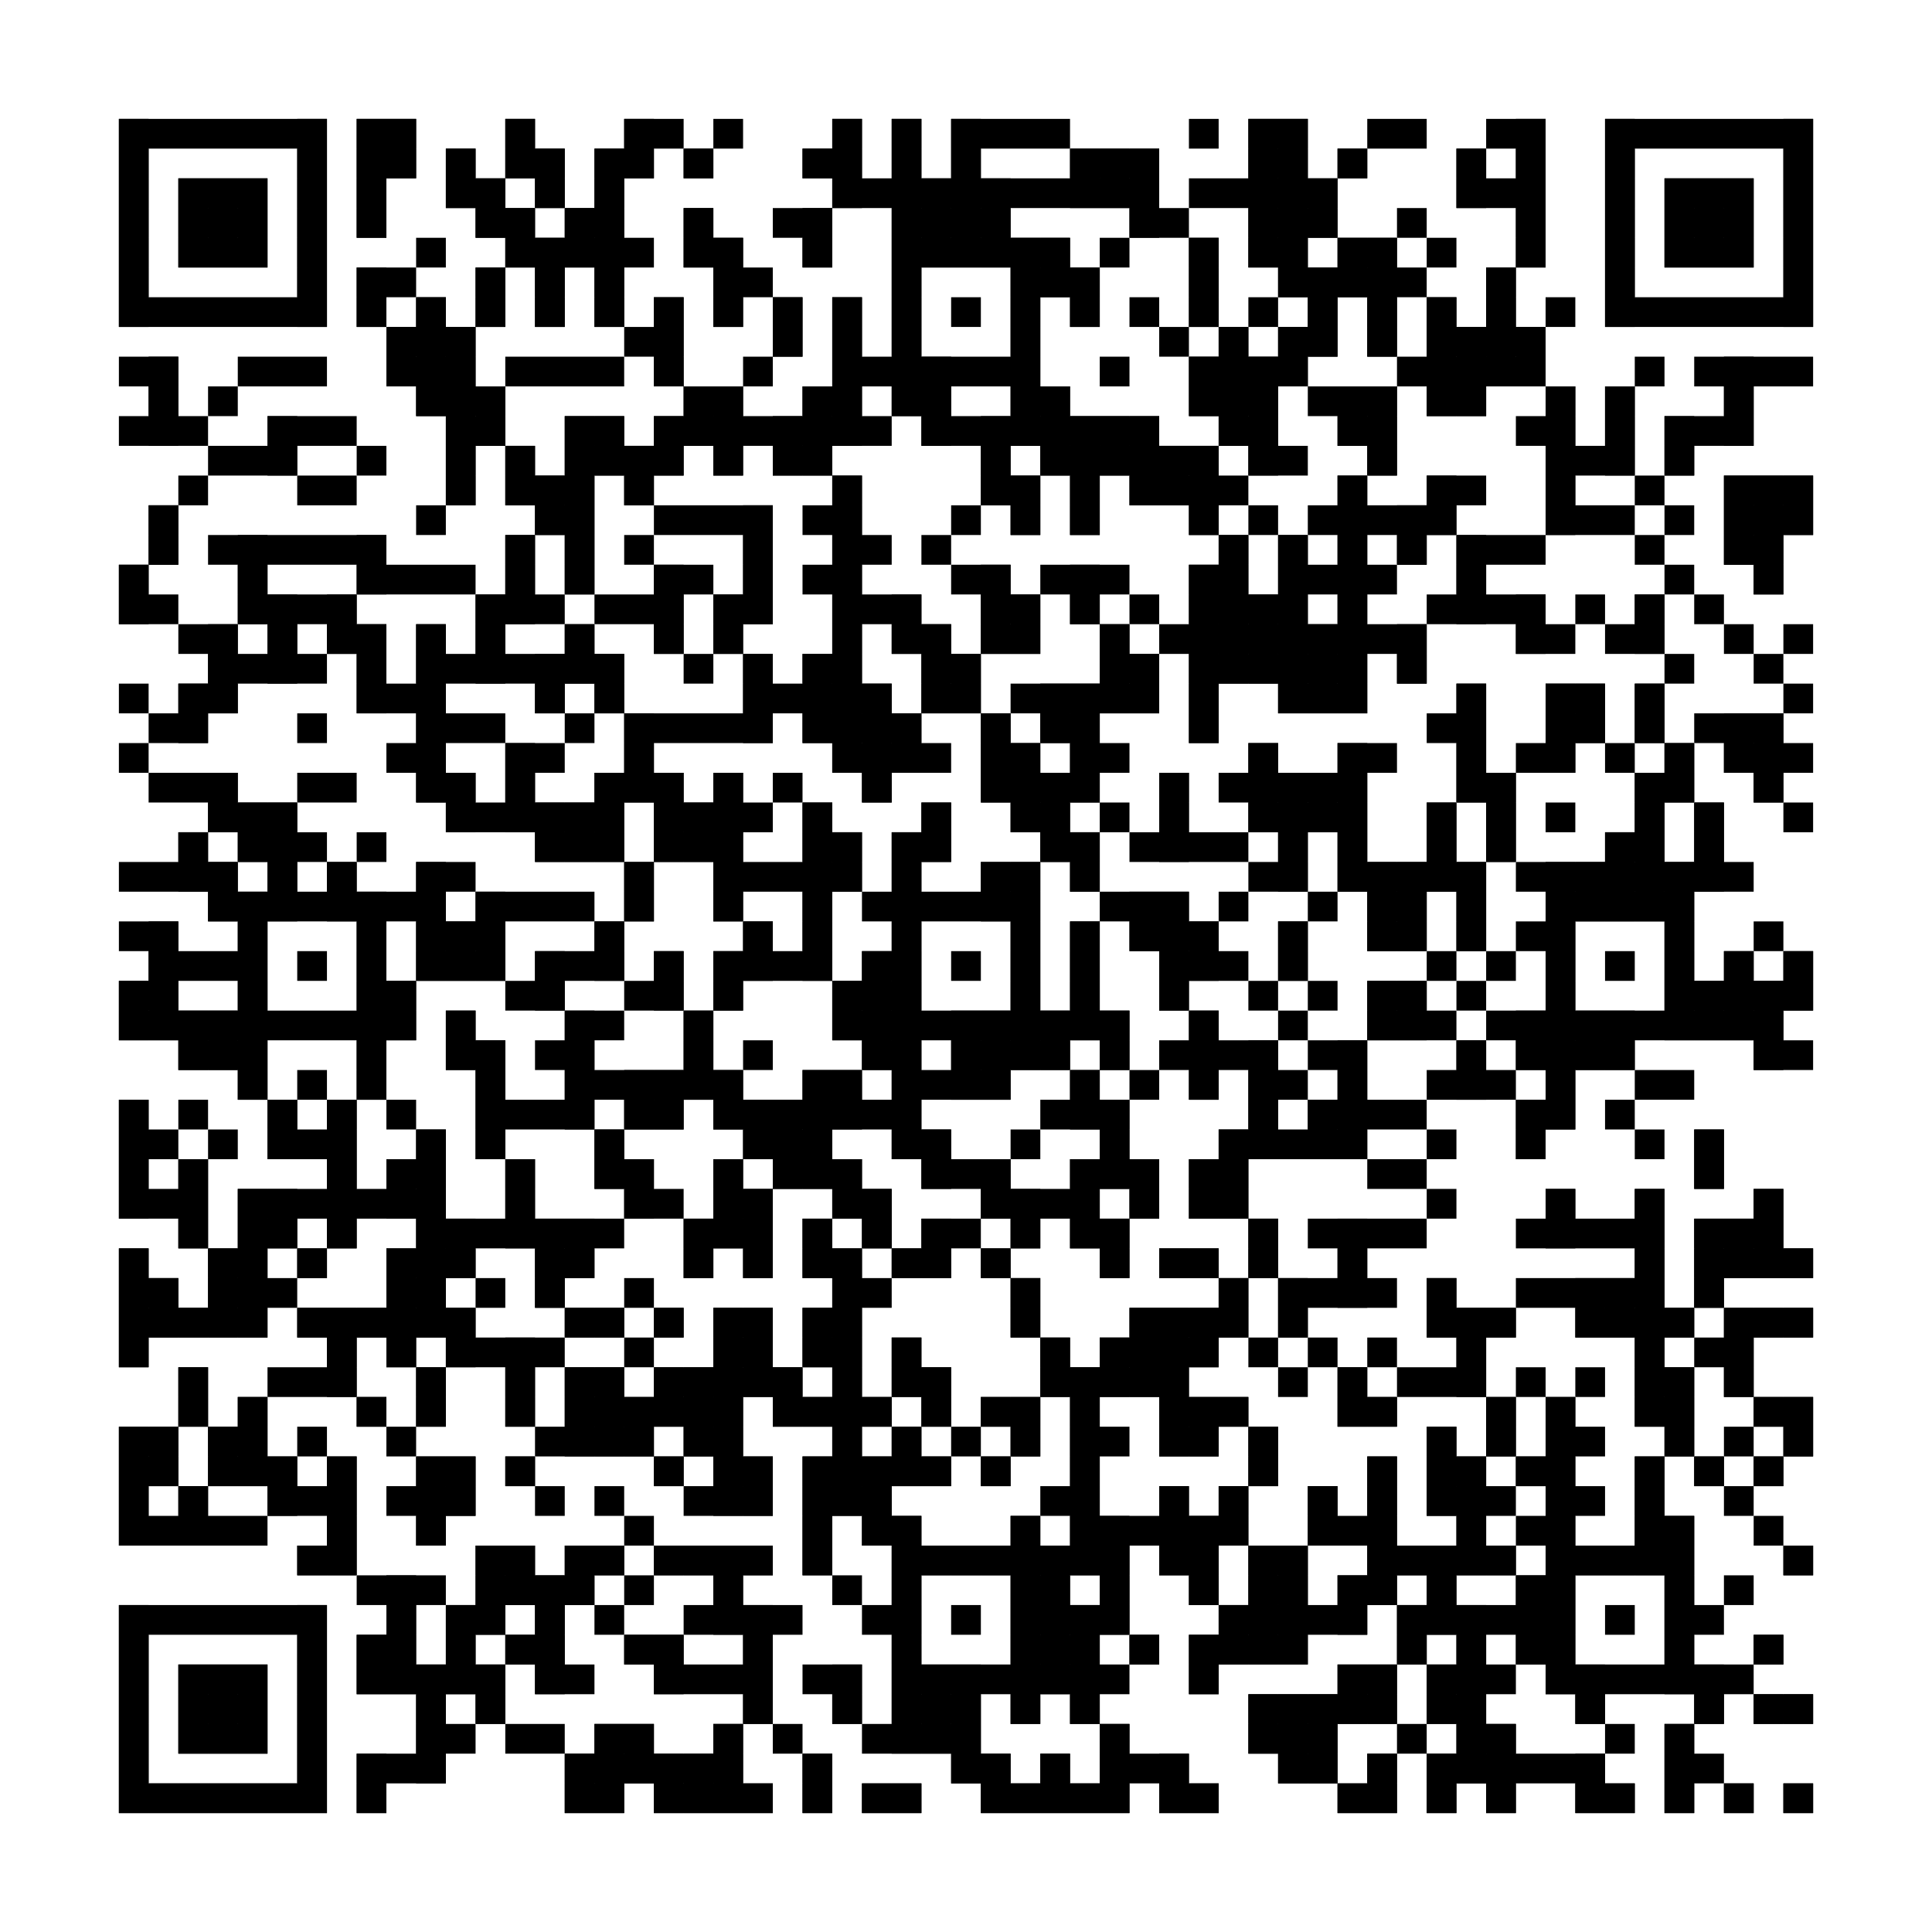 <?xml version="1.0"?>
<svg version="1.1" xmlns="http://www.w3.org/2000/svg" width="400" height="400"><rect x="0" y="0" width="400" height="400" fill="white"/><rect x="24.615" y="24.615" width="43.077" height="6.154" fill="black"/><rect x="73.846" y="24.615" width="12.308" height="6.154" fill="black"/><rect x="104.615" y="24.615" width="6.154" height="6.154" fill="black"/><rect x="129.231" y="24.615" width="12.308" height="6.154" fill="black"/><rect x="147.692" y="24.615" width="6.154" height="6.154" fill="black"/><rect x="172.308" y="24.615" width="6.154" height="6.154" fill="black"/><rect x="184.615" y="24.615" width="6.154" height="6.154" fill="black"/><rect x="196.923" y="24.615" width="24.615" height="6.154" fill="black"/><rect x="246.154" y="24.615" width="6.154" height="6.154" fill="black"/><rect x="258.462" y="24.615" width="12.308" height="6.154" fill="black"/><rect x="283.077" y="24.615" width="12.308" height="6.154" fill="black"/><rect x="307.692" y="24.615" width="12.308" height="6.154" fill="black"/><rect x="332.308" y="24.615" width="43.077" height="6.154" fill="black"/><rect x="24.615" y="30.769" width="6.154" height="6.154" fill="black"/><rect x="61.538" y="30.769" width="6.154" height="6.154" fill="black"/><rect x="73.846" y="30.769" width="12.308" height="6.154" fill="black"/><rect x="92.308" y="30.769" width="6.154" height="6.154" fill="black"/><rect x="104.615" y="30.769" width="12.308" height="6.154" fill="black"/><rect x="123.077" y="30.769" width="12.308" height="6.154" fill="black"/><rect x="141.538" y="30.769" width="6.154" height="6.154" fill="black"/><rect x="166.154" y="30.769" width="12.308" height="6.154" fill="black"/><rect x="184.615" y="30.769" width="6.154" height="6.154" fill="black"/><rect x="196.923" y="30.769" width="6.154" height="6.154" fill="black"/><rect x="221.538" y="30.769" width="18.462" height="6.154" fill="black"/><rect x="258.462" y="30.769" width="12.308" height="6.154" fill="black"/><rect x="276.923" y="30.769" width="6.154" height="6.154" fill="black"/><rect x="301.538" y="30.769" width="6.154" height="6.154" fill="black"/><rect x="313.846" y="30.769" width="6.154" height="6.154" fill="black"/><rect x="332.308" y="30.769" width="6.154" height="6.154" fill="black"/><rect x="369.231" y="30.769" width="6.154" height="6.154" fill="black"/><rect x="24.615" y="36.923" width="6.154" height="6.154" fill="black"/><rect x="36.923" y="36.923" width="18.462" height="6.154" fill="black"/><rect x="61.538" y="36.923" width="6.154" height="6.154" fill="black"/><rect x="73.846" y="36.923" width="6.154" height="6.154" fill="black"/><rect x="92.308" y="36.923" width="12.308" height="6.154" fill="black"/><rect x="110.769" y="36.923" width="6.154" height="6.154" fill="black"/><rect x="123.077" y="36.923" width="6.154" height="6.154" fill="black"/><rect x="172.308" y="36.923" width="67.692" height="6.154" fill="black"/><rect x="246.154" y="36.923" width="30.769" height="6.154" fill="black"/><rect x="301.538" y="36.923" width="18.462" height="6.154" fill="black"/><rect x="332.308" y="36.923" width="6.154" height="6.154" fill="black"/><rect x="344.615" y="36.923" width="18.462" height="6.154" fill="black"/><rect x="369.231" y="36.923" width="6.154" height="6.154" fill="black"/><rect x="24.615" y="43.077" width="6.154" height="6.154" fill="black"/><rect x="36.923" y="43.077" width="18.462" height="6.154" fill="black"/><rect x="61.538" y="43.077" width="6.154" height="6.154" fill="black"/><rect x="73.846" y="43.077" width="6.154" height="6.154" fill="black"/><rect x="98.462" y="43.077" width="12.308" height="6.154" fill="black"/><rect x="116.923" y="43.077" width="12.308" height="6.154" fill="black"/><rect x="141.538" y="43.077" width="6.154" height="6.154" fill="black"/><rect x="160" y="43.077" width="12.308" height="6.154" fill="black"/><rect x="184.615" y="43.077" width="24.615" height="6.154" fill="black"/><rect x="233.846" y="43.077" width="12.308" height="6.154" fill="black"/><rect x="258.462" y="43.077" width="18.462" height="6.154" fill="black"/><rect x="289.231" y="43.077" width="6.154" height="6.154" fill="black"/><rect x="313.846" y="43.077" width="6.154" height="6.154" fill="black"/><rect x="332.308" y="43.077" width="6.154" height="6.154" fill="black"/><rect x="344.615" y="43.077" width="18.462" height="6.154" fill="black"/><rect x="369.231" y="43.077" width="6.154" height="6.154" fill="black"/><rect x="24.615" y="49.231" width="6.154" height="6.154" fill="black"/><rect x="36.923" y="49.231" width="18.462" height="6.154" fill="black"/><rect x="61.538" y="49.231" width="6.154" height="6.154" fill="black"/><rect x="86.154" y="49.231" width="6.154" height="6.154" fill="black"/><rect x="104.615" y="49.231" width="30.769" height="6.154" fill="black"/><rect x="141.538" y="49.231" width="12.308" height="6.154" fill="black"/><rect x="166.154" y="49.231" width="6.154" height="6.154" fill="black"/><rect x="184.615" y="49.231" width="36.923" height="6.154" fill="black"/><rect x="227.692" y="49.231" width="6.154" height="6.154" fill="black"/><rect x="246.154" y="49.231" width="6.154" height="6.154" fill="black"/><rect x="258.462" y="49.231" width="12.308" height="6.154" fill="black"/><rect x="276.923" y="49.231" width="12.308" height="6.154" fill="black"/><rect x="295.385" y="49.231" width="6.154" height="6.154" fill="black"/><rect x="313.846" y="49.231" width="6.154" height="6.154" fill="black"/><rect x="332.308" y="49.231" width="6.154" height="6.154" fill="black"/><rect x="344.615" y="49.231" width="18.462" height="6.154" fill="black"/><rect x="369.231" y="49.231" width="6.154" height="6.154" fill="black"/><rect x="24.615" y="55.385" width="6.154" height="6.154" fill="black"/><rect x="61.538" y="55.385" width="6.154" height="6.154" fill="black"/><rect x="73.846" y="55.385" width="12.308" height="6.154" fill="black"/><rect x="98.462" y="55.385" width="6.154" height="6.154" fill="black"/><rect x="110.769" y="55.385" width="6.154" height="6.154" fill="black"/><rect x="123.077" y="55.385" width="6.154" height="6.154" fill="black"/><rect x="147.692" y="55.385" width="12.308" height="6.154" fill="black"/><rect x="184.615" y="55.385" width="6.154" height="6.154" fill="black"/><rect x="209.231" y="55.385" width="18.462" height="6.154" fill="black"/><rect x="246.154" y="55.385" width="6.154" height="6.154" fill="black"/><rect x="264.615" y="55.385" width="30.769" height="6.154" fill="black"/><rect x="307.692" y="55.385" width="6.154" height="6.154" fill="black"/><rect x="332.308" y="55.385" width="6.154" height="6.154" fill="black"/><rect x="369.231" y="55.385" width="6.154" height="6.154" fill="black"/><rect x="24.615" y="61.538" width="43.077" height="6.154" fill="black"/><rect x="73.846" y="61.538" width="6.154" height="6.154" fill="black"/><rect x="86.154" y="61.538" width="6.154" height="6.154" fill="black"/><rect x="98.462" y="61.538" width="6.154" height="6.154" fill="black"/><rect x="110.769" y="61.538" width="6.154" height="6.154" fill="black"/><rect x="123.077" y="61.538" width="6.154" height="6.154" fill="black"/><rect x="135.385" y="61.538" width="6.154" height="6.154" fill="black"/><rect x="147.692" y="61.538" width="6.154" height="6.154" fill="black"/><rect x="160" y="61.538" width="6.154" height="6.154" fill="black"/><rect x="172.308" y="61.538" width="6.154" height="6.154" fill="black"/><rect x="184.615" y="61.538" width="6.154" height="6.154" fill="black"/><rect x="196.923" y="61.538" width="6.154" height="6.154" fill="black"/><rect x="209.231" y="61.538" width="6.154" height="6.154" fill="black"/><rect x="221.538" y="61.538" width="6.154" height="6.154" fill="black"/><rect x="233.846" y="61.538" width="6.154" height="6.154" fill="black"/><rect x="246.154" y="61.538" width="6.154" height="6.154" fill="black"/><rect x="258.462" y="61.538" width="6.154" height="6.154" fill="black"/><rect x="270.769" y="61.538" width="6.154" height="6.154" fill="black"/><rect x="283.077" y="61.538" width="6.154" height="6.154" fill="black"/><rect x="295.385" y="61.538" width="6.154" height="6.154" fill="black"/><rect x="307.692" y="61.538" width="6.154" height="6.154" fill="black"/><rect x="320" y="61.538" width="6.154" height="6.154" fill="black"/><rect x="332.308" y="61.538" width="43.077" height="6.154" fill="black"/><rect x="80" y="67.692" width="18.462" height="6.154" fill="black"/><rect x="129.231" y="67.692" width="12.308" height="6.154" fill="black"/><rect x="160" y="67.692" width="6.154" height="6.154" fill="black"/><rect x="172.308" y="67.692" width="6.154" height="6.154" fill="black"/><rect x="184.615" y="67.692" width="6.154" height="6.154" fill="black"/><rect x="209.231" y="67.692" width="6.154" height="6.154" fill="black"/><rect x="240" y="67.692" width="6.154" height="6.154" fill="black"/><rect x="252.308" y="67.692" width="6.154" height="6.154" fill="black"/><rect x="264.615" y="67.692" width="12.308" height="6.154" fill="black"/><rect x="283.077" y="67.692" width="6.154" height="6.154" fill="black"/><rect x="295.385" y="67.692" width="24.615" height="6.154" fill="black"/><rect x="24.615" y="73.846" width="12.308" height="6.154" fill="black"/><rect x="49.231" y="73.846" width="18.462" height="6.154" fill="black"/><rect x="80" y="73.846" width="18.462" height="6.154" fill="black"/><rect x="104.615" y="73.846" width="24.615" height="6.154" fill="black"/><rect x="135.385" y="73.846" width="6.154" height="6.154" fill="black"/><rect x="153.846" y="73.846" width="6.154" height="6.154" fill="black"/><rect x="172.308" y="73.846" width="43.077" height="6.154" fill="black"/><rect x="227.692" y="73.846" width="6.154" height="6.154" fill="black"/><rect x="246.154" y="73.846" width="24.615" height="6.154" fill="black"/><rect x="289.231" y="73.846" width="30.769" height="6.154" fill="black"/><rect x="338.462" y="73.846" width="6.154" height="6.154" fill="black"/><rect x="350.769" y="73.846" width="24.615" height="6.154" fill="black"/><rect x="30.769" y="80" width="6.154" height="6.154" fill="black"/><rect x="43.077" y="80" width="6.154" height="6.154" fill="black"/><rect x="86.154" y="80" width="18.462" height="6.154" fill="black"/><rect x="141.538" y="80" width="12.308" height="6.154" fill="black"/><rect x="166.154" y="80" width="12.308" height="6.154" fill="black"/><rect x="184.615" y="80" width="12.308" height="6.154" fill="black"/><rect x="209.231" y="80" width="12.308" height="6.154" fill="black"/><rect x="246.154" y="80" width="18.462" height="6.154" fill="black"/><rect x="270.769" y="80" width="18.462" height="6.154" fill="black"/><rect x="295.385" y="80" width="12.308" height="6.154" fill="black"/><rect x="320" y="80" width="6.154" height="6.154" fill="black"/><rect x="332.308" y="80" width="6.154" height="6.154" fill="black"/><rect x="356.923" y="80" width="6.154" height="6.154" fill="black"/><rect x="24.615" y="86.154" width="18.462" height="6.154" fill="black"/><rect x="55.385" y="86.154" width="18.462" height="6.154" fill="black"/><rect x="92.308" y="86.154" width="12.308" height="6.154" fill="black"/><rect x="116.923" y="86.154" width="12.308" height="6.154" fill="black"/><rect x="135.385" y="86.154" width="49.231" height="6.154" fill="black"/><rect x="190.769" y="86.154" width="49.231" height="6.154" fill="black"/><rect x="252.308" y="86.154" width="12.308" height="6.154" fill="black"/><rect x="276.923" y="86.154" width="12.308" height="6.154" fill="black"/><rect x="313.846" y="86.154" width="12.308" height="6.154" fill="black"/><rect x="332.308" y="86.154" width="6.154" height="6.154" fill="black"/><rect x="344.615" y="86.154" width="18.462" height="6.154" fill="black"/><rect x="43.077" y="92.308" width="18.462" height="6.154" fill="black"/><rect x="73.846" y="92.308" width="6.154" height="6.154" fill="black"/><rect x="92.308" y="92.308" width="6.154" height="6.154" fill="black"/><rect x="104.615" y="92.308" width="6.154" height="6.154" fill="black"/><rect x="116.923" y="92.308" width="24.615" height="6.154" fill="black"/><rect x="147.692" y="92.308" width="6.154" height="6.154" fill="black"/><rect x="160" y="92.308" width="12.308" height="6.154" fill="black"/><rect x="203.077" y="92.308" width="6.154" height="6.154" fill="black"/><rect x="215.385" y="92.308" width="36.923" height="6.154" fill="black"/><rect x="258.462" y="92.308" width="12.308" height="6.154" fill="black"/><rect x="283.077" y="92.308" width="6.154" height="6.154" fill="black"/><rect x="320" y="92.308" width="18.462" height="6.154" fill="black"/><rect x="344.615" y="92.308" width="6.154" height="6.154" fill="black"/><rect x="36.923" y="98.462" width="6.154" height="6.154" fill="black"/><rect x="61.538" y="98.462" width="12.308" height="6.154" fill="black"/><rect x="92.308" y="98.462" width="6.154" height="6.154" fill="black"/><rect x="104.615" y="98.462" width="18.462" height="6.154" fill="black"/><rect x="129.231" y="98.462" width="6.154" height="6.154" fill="black"/><rect x="172.308" y="98.462" width="6.154" height="6.154" fill="black"/><rect x="203.077" y="98.462" width="12.308" height="6.154" fill="black"/><rect x="221.538" y="98.462" width="6.154" height="6.154" fill="black"/><rect x="233.846" y="98.462" width="24.615" height="6.154" fill="black"/><rect x="276.923" y="98.462" width="6.154" height="6.154" fill="black"/><rect x="295.385" y="98.462" width="12.308" height="6.154" fill="black"/><rect x="320" y="98.462" width="6.154" height="6.154" fill="black"/><rect x="338.462" y="98.462" width="6.154" height="6.154" fill="black"/><rect x="356.923" y="98.462" width="18.462" height="6.154" fill="black"/><rect x="30.769" y="104.615" width="6.154" height="6.154" fill="black"/><rect x="86.154" y="104.615" width="6.154" height="6.154" fill="black"/><rect x="110.769" y="104.615" width="12.308" height="6.154" fill="black"/><rect x="135.385" y="104.615" width="24.615" height="6.154" fill="black"/><rect x="166.154" y="104.615" width="12.308" height="6.154" fill="black"/><rect x="196.923" y="104.615" width="6.154" height="6.154" fill="black"/><rect x="209.231" y="104.615" width="6.154" height="6.154" fill="black"/><rect x="221.538" y="104.615" width="6.154" height="6.154" fill="black"/><rect x="246.154" y="104.615" width="6.154" height="6.154" fill="black"/><rect x="258.462" y="104.615" width="6.154" height="6.154" fill="black"/><rect x="270.769" y="104.615" width="30.769" height="6.154" fill="black"/><rect x="320" y="104.615" width="18.462" height="6.154" fill="black"/><rect x="344.615" y="104.615" width="6.154" height="6.154" fill="black"/><rect x="356.923" y="104.615" width="18.462" height="6.154" fill="black"/><rect x="30.769" y="110.769" width="6.154" height="6.154" fill="black"/><rect x="43.077" y="110.769" width="36.923" height="6.154" fill="black"/><rect x="104.615" y="110.769" width="6.154" height="6.154" fill="black"/><rect x="116.923" y="110.769" width="6.154" height="6.154" fill="black"/><rect x="129.231" y="110.769" width="6.154" height="6.154" fill="black"/><rect x="153.846" y="110.769" width="6.154" height="6.154" fill="black"/><rect x="172.308" y="110.769" width="12.308" height="6.154" fill="black"/><rect x="190.769" y="110.769" width="6.154" height="6.154" fill="black"/><rect x="252.308" y="110.769" width="6.154" height="6.154" fill="black"/><rect x="264.615" y="110.769" width="6.154" height="6.154" fill="black"/><rect x="276.923" y="110.769" width="6.154" height="6.154" fill="black"/><rect x="289.231" y="110.769" width="6.154" height="6.154" fill="black"/><rect x="301.538" y="110.769" width="18.462" height="6.154" fill="black"/><rect x="338.462" y="110.769" width="6.154" height="6.154" fill="black"/><rect x="356.923" y="110.769" width="12.308" height="6.154" fill="black"/><rect x="24.615" y="116.923" width="6.154" height="6.154" fill="black"/><rect x="49.231" y="116.923" width="6.154" height="6.154" fill="black"/><rect x="73.846" y="116.923" width="24.615" height="6.154" fill="black"/><rect x="104.615" y="116.923" width="6.154" height="6.154" fill="black"/><rect x="116.923" y="116.923" width="6.154" height="6.154" fill="black"/><rect x="135.385" y="116.923" width="12.308" height="6.154" fill="black"/><rect x="153.846" y="116.923" width="6.154" height="6.154" fill="black"/><rect x="166.154" y="116.923" width="12.308" height="6.154" fill="black"/><rect x="196.923" y="116.923" width="12.308" height="6.154" fill="black"/><rect x="215.385" y="116.923" width="18.462" height="6.154" fill="black"/><rect x="246.154" y="116.923" width="12.308" height="6.154" fill="black"/><rect x="264.615" y="116.923" width="24.615" height="6.154" fill="black"/><rect x="301.538" y="116.923" width="6.154" height="6.154" fill="black"/><rect x="344.615" y="116.923" width="6.154" height="6.154" fill="black"/><rect x="363.077" y="116.923" width="6.154" height="6.154" fill="black"/><rect x="24.615" y="123.077" width="12.308" height="6.154" fill="black"/><rect x="49.231" y="123.077" width="24.615" height="6.154" fill="black"/><rect x="98.462" y="123.077" width="18.462" height="6.154" fill="black"/><rect x="123.077" y="123.077" width="18.462" height="6.154" fill="black"/><rect x="147.692" y="123.077" width="12.308" height="6.154" fill="black"/><rect x="172.308" y="123.077" width="18.462" height="6.154" fill="black"/><rect x="203.077" y="123.077" width="12.308" height="6.154" fill="black"/><rect x="221.538" y="123.077" width="6.154" height="6.154" fill="black"/><rect x="233.846" y="123.077" width="6.154" height="6.154" fill="black"/><rect x="246.154" y="123.077" width="24.615" height="6.154" fill="black"/><rect x="276.923" y="123.077" width="6.154" height="6.154" fill="black"/><rect x="295.385" y="123.077" width="24.615" height="6.154" fill="black"/><rect x="326.154" y="123.077" width="6.154" height="6.154" fill="black"/><rect x="338.462" y="123.077" width="6.154" height="6.154" fill="black"/><rect x="350.769" y="123.077" width="6.154" height="6.154" fill="black"/><rect x="36.923" y="129.231" width="12.308" height="6.154" fill="black"/><rect x="55.385" y="129.231" width="6.154" height="6.154" fill="black"/><rect x="67.692" y="129.231" width="12.308" height="6.154" fill="black"/><rect x="86.154" y="129.231" width="6.154" height="6.154" fill="black"/><rect x="98.462" y="129.231" width="6.154" height="6.154" fill="black"/><rect x="116.923" y="129.231" width="6.154" height="6.154" fill="black"/><rect x="135.385" y="129.231" width="6.154" height="6.154" fill="black"/><rect x="147.692" y="129.231" width="6.154" height="6.154" fill="black"/><rect x="172.308" y="129.231" width="6.154" height="6.154" fill="black"/><rect x="184.615" y="129.231" width="12.308" height="6.154" fill="black"/><rect x="203.077" y="129.231" width="12.308" height="6.154" fill="black"/><rect x="227.692" y="129.231" width="6.154" height="6.154" fill="black"/><rect x="240" y="129.231" width="55.385" height="6.154" fill="black"/><rect x="313.846" y="129.231" width="12.308" height="6.154" fill="black"/><rect x="332.308" y="129.231" width="12.308" height="6.154" fill="black"/><rect x="356.923" y="129.231" width="6.154" height="6.154" fill="black"/><rect x="369.231" y="129.231" width="6.154" height="6.154" fill="black"/><rect x="43.077" y="135.385" width="24.615" height="6.154" fill="black"/><rect x="73.846" y="135.385" width="6.154" height="6.154" fill="black"/><rect x="86.154" y="135.385" width="43.077" height="6.154" fill="black"/><rect x="141.538" y="135.385" width="6.154" height="6.154" fill="black"/><rect x="153.846" y="135.385" width="6.154" height="6.154" fill="black"/><rect x="166.154" y="135.385" width="12.308" height="6.154" fill="black"/><rect x="190.769" y="135.385" width="12.308" height="6.154" fill="black"/><rect x="227.692" y="135.385" width="12.308" height="6.154" fill="black"/><rect x="246.154" y="135.385" width="36.923" height="6.154" fill="black"/><rect x="289.231" y="135.385" width="6.154" height="6.154" fill="black"/><rect x="344.615" y="135.385" width="6.154" height="6.154" fill="black"/><rect x="363.077" y="135.385" width="6.154" height="6.154" fill="black"/><rect x="24.615" y="141.538" width="6.154" height="6.154" fill="black"/><rect x="36.923" y="141.538" width="12.308" height="6.154" fill="black"/><rect x="73.846" y="141.538" width="18.462" height="6.154" fill="black"/><rect x="110.769" y="141.538" width="6.154" height="6.154" fill="black"/><rect x="123.077" y="141.538" width="6.154" height="6.154" fill="black"/><rect x="153.846" y="141.538" width="30.769" height="6.154" fill="black"/><rect x="190.769" y="141.538" width="12.308" height="6.154" fill="black"/><rect x="209.231" y="141.538" width="30.769" height="6.154" fill="black"/><rect x="246.154" y="141.538" width="6.154" height="6.154" fill="black"/><rect x="264.615" y="141.538" width="18.462" height="6.154" fill="black"/><rect x="301.538" y="141.538" width="6.154" height="6.154" fill="black"/><rect x="320" y="141.538" width="12.308" height="6.154" fill="black"/><rect x="338.462" y="141.538" width="6.154" height="6.154" fill="black"/><rect x="369.231" y="141.538" width="6.154" height="6.154" fill="black"/><rect x="30.769" y="147.692" width="12.308" height="6.154" fill="black"/><rect x="61.538" y="147.692" width="6.154" height="6.154" fill="black"/><rect x="86.154" y="147.692" width="18.462" height="6.154" fill="black"/><rect x="116.923" y="147.692" width="6.154" height="6.154" fill="black"/><rect x="129.231" y="147.692" width="30.769" height="6.154" fill="black"/><rect x="166.154" y="147.692" width="24.615" height="6.154" fill="black"/><rect x="203.077" y="147.692" width="6.154" height="6.154" fill="black"/><rect x="215.385" y="147.692" width="12.308" height="6.154" fill="black"/><rect x="246.154" y="147.692" width="6.154" height="6.154" fill="black"/><rect x="295.385" y="147.692" width="12.308" height="6.154" fill="black"/><rect x="320" y="147.692" width="12.308" height="6.154" fill="black"/><rect x="338.462" y="147.692" width="6.154" height="6.154" fill="black"/><rect x="350.769" y="147.692" width="18.462" height="6.154" fill="black"/><rect x="24.615" y="153.846" width="6.154" height="6.154" fill="black"/><rect x="80" y="153.846" width="12.308" height="6.154" fill="black"/><rect x="104.615" y="153.846" width="12.308" height="6.154" fill="black"/><rect x="129.231" y="153.846" width="6.154" height="6.154" fill="black"/><rect x="172.308" y="153.846" width="24.615" height="6.154" fill="black"/><rect x="203.077" y="153.846" width="12.308" height="6.154" fill="black"/><rect x="221.538" y="153.846" width="12.308" height="6.154" fill="black"/><rect x="258.462" y="153.846" width="6.154" height="6.154" fill="black"/><rect x="276.923" y="153.846" width="12.308" height="6.154" fill="black"/><rect x="301.538" y="153.846" width="6.154" height="6.154" fill="black"/><rect x="313.846" y="153.846" width="12.308" height="6.154" fill="black"/><rect x="332.308" y="153.846" width="6.154" height="6.154" fill="black"/><rect x="344.615" y="153.846" width="6.154" height="6.154" fill="black"/><rect x="356.923" y="153.846" width="18.462" height="6.154" fill="black"/><rect x="30.769" y="160" width="18.462" height="6.154" fill="black"/><rect x="61.538" y="160" width="12.308" height="6.154" fill="black"/><rect x="86.154" y="160" width="12.308" height="6.154" fill="black"/><rect x="104.615" y="160" width="6.154" height="6.154" fill="black"/><rect x="123.077" y="160" width="18.462" height="6.154" fill="black"/><rect x="147.692" y="160" width="6.154" height="6.154" fill="black"/><rect x="160" y="160" width="6.154" height="6.154" fill="black"/><rect x="178.462" y="160" width="6.154" height="6.154" fill="black"/><rect x="203.077" y="160" width="24.615" height="6.154" fill="black"/><rect x="240" y="160" width="6.154" height="6.154" fill="black"/><rect x="252.308" y="160" width="30.769" height="6.154" fill="black"/><rect x="301.538" y="160" width="12.308" height="6.154" fill="black"/><rect x="338.462" y="160" width="12.308" height="6.154" fill="black"/><rect x="363.077" y="160" width="6.154" height="6.154" fill="black"/><rect x="43.077" y="166.154" width="18.462" height="6.154" fill="black"/><rect x="92.308" y="166.154" width="36.923" height="6.154" fill="black"/><rect x="135.385" y="166.154" width="24.615" height="6.154" fill="black"/><rect x="166.154" y="166.154" width="6.154" height="6.154" fill="black"/><rect x="190.769" y="166.154" width="6.154" height="6.154" fill="black"/><rect x="209.231" y="166.154" width="12.308" height="6.154" fill="black"/><rect x="227.692" y="166.154" width="6.154" height="6.154" fill="black"/><rect x="240" y="166.154" width="6.154" height="6.154" fill="black"/><rect x="258.462" y="166.154" width="24.615" height="6.154" fill="black"/><rect x="295.385" y="166.154" width="6.154" height="6.154" fill="black"/><rect x="307.692" y="166.154" width="6.154" height="6.154" fill="black"/><rect x="320" y="166.154" width="6.154" height="6.154" fill="black"/><rect x="338.462" y="166.154" width="6.154" height="6.154" fill="black"/><rect x="350.769" y="166.154" width="6.154" height="6.154" fill="black"/><rect x="369.231" y="166.154" width="6.154" height="6.154" fill="black"/><rect x="36.923" y="172.308" width="6.154" height="6.154" fill="black"/><rect x="49.231" y="172.308" width="18.462" height="6.154" fill="black"/><rect x="73.846" y="172.308" width="6.154" height="6.154" fill="black"/><rect x="110.769" y="172.308" width="18.462" height="6.154" fill="black"/><rect x="135.385" y="172.308" width="18.462" height="6.154" fill="black"/><rect x="166.154" y="172.308" width="12.308" height="6.154" fill="black"/><rect x="184.615" y="172.308" width="12.308" height="6.154" fill="black"/><rect x="215.385" y="172.308" width="12.308" height="6.154" fill="black"/><rect x="233.846" y="172.308" width="24.615" height="6.154" fill="black"/><rect x="264.615" y="172.308" width="6.154" height="6.154" fill="black"/><rect x="276.923" y="172.308" width="6.154" height="6.154" fill="black"/><rect x="295.385" y="172.308" width="6.154" height="6.154" fill="black"/><rect x="307.692" y="172.308" width="6.154" height="6.154" fill="black"/><rect x="332.308" y="172.308" width="12.308" height="6.154" fill="black"/><rect x="350.769" y="172.308" width="6.154" height="6.154" fill="black"/><rect x="24.615" y="178.462" width="24.615" height="6.154" fill="black"/><rect x="55.385" y="178.462" width="6.154" height="6.154" fill="black"/><rect x="67.692" y="178.462" width="6.154" height="6.154" fill="black"/><rect x="86.154" y="178.462" width="12.308" height="6.154" fill="black"/><rect x="129.231" y="178.462" width="6.154" height="6.154" fill="black"/><rect x="147.692" y="178.462" width="30.769" height="6.154" fill="black"/><rect x="184.615" y="178.462" width="6.154" height="6.154" fill="black"/><rect x="203.077" y="178.462" width="12.308" height="6.154" fill="black"/><rect x="221.538" y="178.462" width="6.154" height="6.154" fill="black"/><rect x="258.462" y="178.462" width="12.308" height="6.154" fill="black"/><rect x="276.923" y="178.462" width="30.769" height="6.154" fill="black"/><rect x="313.846" y="178.462" width="49.231" height="6.154" fill="black"/><rect x="43.077" y="184.615" width="49.231" height="6.154" fill="black"/><rect x="98.462" y="184.615" width="24.615" height="6.154" fill="black"/><rect x="129.231" y="184.615" width="6.154" height="6.154" fill="black"/><rect x="147.692" y="184.615" width="6.154" height="6.154" fill="black"/><rect x="166.154" y="184.615" width="6.154" height="6.154" fill="black"/><rect x="178.462" y="184.615" width="36.923" height="6.154" fill="black"/><rect x="227.692" y="184.615" width="18.462" height="6.154" fill="black"/><rect x="252.308" y="184.615" width="6.154" height="6.154" fill="black"/><rect x="270.769" y="184.615" width="6.154" height="6.154" fill="black"/><rect x="283.077" y="184.615" width="12.308" height="6.154" fill="black"/><rect x="301.538" y="184.615" width="6.154" height="6.154" fill="black"/><rect x="320" y="184.615" width="30.769" height="6.154" fill="black"/><rect x="24.615" y="190.769" width="12.308" height="6.154" fill="black"/><rect x="49.231" y="190.769" width="6.154" height="6.154" fill="black"/><rect x="73.846" y="190.769" width="6.154" height="6.154" fill="black"/><rect x="86.154" y="190.769" width="18.462" height="6.154" fill="black"/><rect x="123.077" y="190.769" width="6.154" height="6.154" fill="black"/><rect x="153.846" y="190.769" width="6.154" height="6.154" fill="black"/><rect x="166.154" y="190.769" width="6.154" height="6.154" fill="black"/><rect x="184.615" y="190.769" width="6.154" height="6.154" fill="black"/><rect x="209.231" y="190.769" width="6.154" height="6.154" fill="black"/><rect x="221.538" y="190.769" width="6.154" height="6.154" fill="black"/><rect x="233.846" y="190.769" width="18.462" height="6.154" fill="black"/><rect x="264.615" y="190.769" width="6.154" height="6.154" fill="black"/><rect x="283.077" y="190.769" width="12.308" height="6.154" fill="black"/><rect x="301.538" y="190.769" width="6.154" height="6.154" fill="black"/><rect x="313.846" y="190.769" width="12.308" height="6.154" fill="black"/><rect x="344.615" y="190.769" width="6.154" height="6.154" fill="black"/><rect x="363.077" y="190.769" width="6.154" height="6.154" fill="black"/><rect x="30.769" y="196.923" width="24.615" height="6.154" fill="black"/><rect x="61.538" y="196.923" width="6.154" height="6.154" fill="black"/><rect x="73.846" y="196.923" width="6.154" height="6.154" fill="black"/><rect x="86.154" y="196.923" width="18.462" height="6.154" fill="black"/><rect x="110.769" y="196.923" width="18.462" height="6.154" fill="black"/><rect x="135.385" y="196.923" width="6.154" height="6.154" fill="black"/><rect x="147.692" y="196.923" width="24.615" height="6.154" fill="black"/><rect x="178.462" y="196.923" width="12.308" height="6.154" fill="black"/><rect x="196.923" y="196.923" width="6.154" height="6.154" fill="black"/><rect x="209.231" y="196.923" width="6.154" height="6.154" fill="black"/><rect x="221.538" y="196.923" width="6.154" height="6.154" fill="black"/><rect x="240" y="196.923" width="18.462" height="6.154" fill="black"/><rect x="264.615" y="196.923" width="6.154" height="6.154" fill="black"/><rect x="295.385" y="196.923" width="6.154" height="6.154" fill="black"/><rect x="307.692" y="196.923" width="6.154" height="6.154" fill="black"/><rect x="320" y="196.923" width="6.154" height="6.154" fill="black"/><rect x="332.308" y="196.923" width="6.154" height="6.154" fill="black"/><rect x="344.615" y="196.923" width="6.154" height="6.154" fill="black"/><rect x="356.923" y="196.923" width="6.154" height="6.154" fill="black"/><rect x="369.231" y="196.923" width="6.154" height="6.154" fill="black"/><rect x="24.615" y="203.077" width="12.308" height="6.154" fill="black"/><rect x="49.231" y="203.077" width="6.154" height="6.154" fill="black"/><rect x="73.846" y="203.077" width="12.308" height="6.154" fill="black"/><rect x="104.615" y="203.077" width="12.308" height="6.154" fill="black"/><rect x="129.231" y="203.077" width="12.308" height="6.154" fill="black"/><rect x="147.692" y="203.077" width="6.154" height="6.154" fill="black"/><rect x="172.308" y="203.077" width="18.462" height="6.154" fill="black"/><rect x="209.231" y="203.077" width="6.154" height="6.154" fill="black"/><rect x="221.538" y="203.077" width="6.154" height="6.154" fill="black"/><rect x="240" y="203.077" width="6.154" height="6.154" fill="black"/><rect x="258.462" y="203.077" width="6.154" height="6.154" fill="black"/><rect x="270.769" y="203.077" width="6.154" height="6.154" fill="black"/><rect x="283.077" y="203.077" width="12.308" height="6.154" fill="black"/><rect x="301.538" y="203.077" width="6.154" height="6.154" fill="black"/><rect x="320" y="203.077" width="6.154" height="6.154" fill="black"/><rect x="344.615" y="203.077" width="30.769" height="6.154" fill="black"/><rect x="24.615" y="209.231" width="61.538" height="6.154" fill="black"/><rect x="92.308" y="209.231" width="6.154" height="6.154" fill="black"/><rect x="116.923" y="209.231" width="12.308" height="6.154" fill="black"/><rect x="141.538" y="209.231" width="6.154" height="6.154" fill="black"/><rect x="172.308" y="209.231" width="61.538" height="6.154" fill="black"/><rect x="246.154" y="209.231" width="6.154" height="6.154" fill="black"/><rect x="264.615" y="209.231" width="6.154" height="6.154" fill="black"/><rect x="283.077" y="209.231" width="18.462" height="6.154" fill="black"/><rect x="307.692" y="209.231" width="61.538" height="6.154" fill="black"/><rect x="36.923" y="215.385" width="18.462" height="6.154" fill="black"/><rect x="73.846" y="215.385" width="6.154" height="6.154" fill="black"/><rect x="92.308" y="215.385" width="12.308" height="6.154" fill="black"/><rect x="110.769" y="215.385" width="12.308" height="6.154" fill="black"/><rect x="141.538" y="215.385" width="6.154" height="6.154" fill="black"/><rect x="153.846" y="215.385" width="6.154" height="6.154" fill="black"/><rect x="178.462" y="215.385" width="12.308" height="6.154" fill="black"/><rect x="196.923" y="215.385" width="24.615" height="6.154" fill="black"/><rect x="227.692" y="215.385" width="6.154" height="6.154" fill="black"/><rect x="240" y="215.385" width="24.615" height="6.154" fill="black"/><rect x="270.769" y="215.385" width="12.308" height="6.154" fill="black"/><rect x="301.538" y="215.385" width="6.154" height="6.154" fill="black"/><rect x="313.846" y="215.385" width="24.615" height="6.154" fill="black"/><rect x="363.077" y="215.385" width="12.308" height="6.154" fill="black"/><rect x="49.231" y="221.538" width="6.154" height="6.154" fill="black"/><rect x="61.538" y="221.538" width="6.154" height="6.154" fill="black"/><rect x="73.846" y="221.538" width="6.154" height="6.154" fill="black"/><rect x="98.462" y="221.538" width="6.154" height="6.154" fill="black"/><rect x="116.923" y="221.538" width="36.923" height="6.154" fill="black"/><rect x="166.154" y="221.538" width="12.308" height="6.154" fill="black"/><rect x="184.615" y="221.538" width="24.615" height="6.154" fill="black"/><rect x="221.538" y="221.538" width="6.154" height="6.154" fill="black"/><rect x="233.846" y="221.538" width="6.154" height="6.154" fill="black"/><rect x="246.154" y="221.538" width="6.154" height="6.154" fill="black"/><rect x="258.462" y="221.538" width="12.308" height="6.154" fill="black"/><rect x="276.923" y="221.538" width="6.154" height="6.154" fill="black"/><rect x="295.385" y="221.538" width="18.462" height="6.154" fill="black"/><rect x="320" y="221.538" width="6.154" height="6.154" fill="black"/><rect x="338.462" y="221.538" width="12.308" height="6.154" fill="black"/><rect x="24.615" y="227.692" width="6.154" height="6.154" fill="black"/><rect x="36.923" y="227.692" width="6.154" height="6.154" fill="black"/><rect x="55.385" y="227.692" width="6.154" height="6.154" fill="black"/><rect x="67.692" y="227.692" width="6.154" height="6.154" fill="black"/><rect x="80" y="227.692" width="6.154" height="6.154" fill="black"/><rect x="98.462" y="227.692" width="24.615" height="6.154" fill="black"/><rect x="129.231" y="227.692" width="12.308" height="6.154" fill="black"/><rect x="147.692" y="227.692" width="43.077" height="6.154" fill="black"/><rect x="215.385" y="227.692" width="18.462" height="6.154" fill="black"/><rect x="258.462" y="227.692" width="6.154" height="6.154" fill="black"/><rect x="270.769" y="227.692" width="24.615" height="6.154" fill="black"/><rect x="313.846" y="227.692" width="12.308" height="6.154" fill="black"/><rect x="332.308" y="227.692" width="6.154" height="6.154" fill="black"/><rect x="24.615" y="233.846" width="12.308" height="6.154" fill="black"/><rect x="43.077" y="233.846" width="6.154" height="6.154" fill="black"/><rect x="55.385" y="233.846" width="18.462" height="6.154" fill="black"/><rect x="86.154" y="233.846" width="6.154" height="6.154" fill="black"/><rect x="98.462" y="233.846" width="6.154" height="6.154" fill="black"/><rect x="123.077" y="233.846" width="6.154" height="6.154" fill="black"/><rect x="153.846" y="233.846" width="18.462" height="6.154" fill="black"/><rect x="184.615" y="233.846" width="12.308" height="6.154" fill="black"/><rect x="209.231" y="233.846" width="6.154" height="6.154" fill="black"/><rect x="227.692" y="233.846" width="6.154" height="6.154" fill="black"/><rect x="252.308" y="233.846" width="30.769" height="6.154" fill="black"/><rect x="295.385" y="233.846" width="6.154" height="6.154" fill="black"/><rect x="313.846" y="233.846" width="6.154" height="6.154" fill="black"/><rect x="338.462" y="233.846" width="6.154" height="6.154" fill="black"/><rect x="350.769" y="233.846" width="6.154" height="6.154" fill="black"/><rect x="24.615" y="240" width="6.154" height="6.154" fill="black"/><rect x="36.923" y="240" width="6.154" height="6.154" fill="black"/><rect x="67.692" y="240" width="6.154" height="6.154" fill="black"/><rect x="80" y="240" width="12.308" height="6.154" fill="black"/><rect x="104.615" y="240" width="6.154" height="6.154" fill="black"/><rect x="123.077" y="240" width="12.308" height="6.154" fill="black"/><rect x="147.692" y="240" width="6.154" height="6.154" fill="black"/><rect x="160" y="240" width="18.462" height="6.154" fill="black"/><rect x="190.769" y="240" width="18.462" height="6.154" fill="black"/><rect x="221.538" y="240" width="18.462" height="6.154" fill="black"/><rect x="246.154" y="240" width="12.308" height="6.154" fill="black"/><rect x="283.077" y="240" width="12.308" height="6.154" fill="black"/><rect x="350.769" y="240" width="6.154" height="6.154" fill="black"/><rect x="24.615" y="246.154" width="18.462" height="6.154" fill="black"/><rect x="49.231" y="246.154" width="43.077" height="6.154" fill="black"/><rect x="104.615" y="246.154" width="6.154" height="6.154" fill="black"/><rect x="129.231" y="246.154" width="12.308" height="6.154" fill="black"/><rect x="147.692" y="246.154" width="12.308" height="6.154" fill="black"/><rect x="172.308" y="246.154" width="12.308" height="6.154" fill="black"/><rect x="203.077" y="246.154" width="24.615" height="6.154" fill="black"/><rect x="233.846" y="246.154" width="6.154" height="6.154" fill="black"/><rect x="246.154" y="246.154" width="12.308" height="6.154" fill="black"/><rect x="295.385" y="246.154" width="6.154" height="6.154" fill="black"/><rect x="320" y="246.154" width="6.154" height="6.154" fill="black"/><rect x="338.462" y="246.154" width="6.154" height="6.154" fill="black"/><rect x="363.077" y="246.154" width="6.154" height="6.154" fill="black"/><rect x="36.923" y="252.308" width="6.154" height="6.154" fill="black"/><rect x="49.231" y="252.308" width="12.308" height="6.154" fill="black"/><rect x="67.692" y="252.308" width="6.154" height="6.154" fill="black"/><rect x="86.154" y="252.308" width="43.077" height="6.154" fill="black"/><rect x="141.538" y="252.308" width="18.462" height="6.154" fill="black"/><rect x="166.154" y="252.308" width="6.154" height="6.154" fill="black"/><rect x="178.462" y="252.308" width="6.154" height="6.154" fill="black"/><rect x="190.769" y="252.308" width="12.308" height="6.154" fill="black"/><rect x="209.231" y="252.308" width="6.154" height="6.154" fill="black"/><rect x="221.538" y="252.308" width="12.308" height="6.154" fill="black"/><rect x="258.462" y="252.308" width="6.154" height="6.154" fill="black"/><rect x="270.769" y="252.308" width="24.615" height="6.154" fill="black"/><rect x="313.846" y="252.308" width="30.769" height="6.154" fill="black"/><rect x="350.769" y="252.308" width="18.462" height="6.154" fill="black"/><rect x="24.615" y="258.462" width="6.154" height="6.154" fill="black"/><rect x="43.077" y="258.462" width="12.308" height="6.154" fill="black"/><rect x="61.538" y="258.462" width="6.154" height="6.154" fill="black"/><rect x="80" y="258.462" width="18.462" height="6.154" fill="black"/><rect x="110.769" y="258.462" width="12.308" height="6.154" fill="black"/><rect x="141.538" y="258.462" width="6.154" height="6.154" fill="black"/><rect x="153.846" y="258.462" width="6.154" height="6.154" fill="black"/><rect x="166.154" y="258.462" width="12.308" height="6.154" fill="black"/><rect x="184.615" y="258.462" width="12.308" height="6.154" fill="black"/><rect x="203.077" y="258.462" width="6.154" height="6.154" fill="black"/><rect x="227.692" y="258.462" width="6.154" height="6.154" fill="black"/><rect x="240" y="258.462" width="12.308" height="6.154" fill="black"/><rect x="258.462" y="258.462" width="6.154" height="6.154" fill="black"/><rect x="276.923" y="258.462" width="6.154" height="6.154" fill="black"/><rect x="338.462" y="258.462" width="6.154" height="6.154" fill="black"/><rect x="350.769" y="258.462" width="24.615" height="6.154" fill="black"/><rect x="24.615" y="264.615" width="12.308" height="6.154" fill="black"/><rect x="43.077" y="264.615" width="18.462" height="6.154" fill="black"/><rect x="80" y="264.615" width="12.308" height="6.154" fill="black"/><rect x="98.462" y="264.615" width="6.154" height="6.154" fill="black"/><rect x="110.769" y="264.615" width="6.154" height="6.154" fill="black"/><rect x="129.231" y="264.615" width="6.154" height="6.154" fill="black"/><rect x="172.308" y="264.615" width="12.308" height="6.154" fill="black"/><rect x="209.231" y="264.615" width="6.154" height="6.154" fill="black"/><rect x="252.308" y="264.615" width="6.154" height="6.154" fill="black"/><rect x="264.615" y="264.615" width="24.615" height="6.154" fill="black"/><rect x="295.385" y="264.615" width="6.154" height="6.154" fill="black"/><rect x="313.846" y="264.615" width="30.769" height="6.154" fill="black"/><rect x="350.769" y="264.615" width="6.154" height="6.154" fill="black"/><rect x="24.615" y="270.769" width="30.769" height="6.154" fill="black"/><rect x="61.538" y="270.769" width="36.923" height="6.154" fill="black"/><rect x="116.923" y="270.769" width="12.308" height="6.154" fill="black"/><rect x="135.385" y="270.769" width="6.154" height="6.154" fill="black"/><rect x="147.692" y="270.769" width="12.308" height="6.154" fill="black"/><rect x="166.154" y="270.769" width="12.308" height="6.154" fill="black"/><rect x="209.231" y="270.769" width="6.154" height="6.154" fill="black"/><rect x="233.846" y="270.769" width="24.615" height="6.154" fill="black"/><rect x="264.615" y="270.769" width="6.154" height="6.154" fill="black"/><rect x="295.385" y="270.769" width="18.462" height="6.154" fill="black"/><rect x="326.154" y="270.769" width="24.615" height="6.154" fill="black"/><rect x="356.923" y="270.769" width="18.462" height="6.154" fill="black"/><rect x="24.615" y="276.923" width="6.154" height="6.154" fill="black"/><rect x="67.692" y="276.923" width="6.154" height="6.154" fill="black"/><rect x="80" y="276.923" width="6.154" height="6.154" fill="black"/><rect x="92.308" y="276.923" width="24.615" height="6.154" fill="black"/><rect x="129.231" y="276.923" width="6.154" height="6.154" fill="black"/><rect x="147.692" y="276.923" width="12.308" height="6.154" fill="black"/><rect x="166.154" y="276.923" width="12.308" height="6.154" fill="black"/><rect x="184.615" y="276.923" width="6.154" height="6.154" fill="black"/><rect x="215.385" y="276.923" width="6.154" height="6.154" fill="black"/><rect x="227.692" y="276.923" width="24.615" height="6.154" fill="black"/><rect x="258.462" y="276.923" width="6.154" height="6.154" fill="black"/><rect x="270.769" y="276.923" width="6.154" height="6.154" fill="black"/><rect x="283.077" y="276.923" width="6.154" height="6.154" fill="black"/><rect x="301.538" y="276.923" width="6.154" height="6.154" fill="black"/><rect x="338.462" y="276.923" width="6.154" height="6.154" fill="black"/><rect x="350.769" y="276.923" width="12.308" height="6.154" fill="black"/><rect x="36.923" y="283.077" width="6.154" height="6.154" fill="black"/><rect x="55.385" y="283.077" width="18.462" height="6.154" fill="black"/><rect x="86.154" y="283.077" width="6.154" height="6.154" fill="black"/><rect x="104.615" y="283.077" width="6.154" height="6.154" fill="black"/><rect x="116.923" y="283.077" width="12.308" height="6.154" fill="black"/><rect x="135.385" y="283.077" width="30.769" height="6.154" fill="black"/><rect x="172.308" y="283.077" width="6.154" height="6.154" fill="black"/><rect x="184.615" y="283.077" width="12.308" height="6.154" fill="black"/><rect x="215.385" y="283.077" width="30.769" height="6.154" fill="black"/><rect x="264.615" y="283.077" width="6.154" height="6.154" fill="black"/><rect x="276.923" y="283.077" width="6.154" height="6.154" fill="black"/><rect x="289.231" y="283.077" width="18.462" height="6.154" fill="black"/><rect x="313.846" y="283.077" width="6.154" height="6.154" fill="black"/><rect x="326.154" y="283.077" width="6.154" height="6.154" fill="black"/><rect x="338.462" y="283.077" width="12.308" height="6.154" fill="black"/><rect x="356.923" y="283.077" width="6.154" height="6.154" fill="black"/><rect x="36.923" y="289.231" width="6.154" height="6.154" fill="black"/><rect x="49.231" y="289.231" width="6.154" height="6.154" fill="black"/><rect x="73.846" y="289.231" width="6.154" height="6.154" fill="black"/><rect x="86.154" y="289.231" width="6.154" height="6.154" fill="black"/><rect x="104.615" y="289.231" width="6.154" height="6.154" fill="black"/><rect x="116.923" y="289.231" width="36.923" height="6.154" fill="black"/><rect x="160" y="289.231" width="24.615" height="6.154" fill="black"/><rect x="190.769" y="289.231" width="6.154" height="6.154" fill="black"/><rect x="203.077" y="289.231" width="12.308" height="6.154" fill="black"/><rect x="221.538" y="289.231" width="6.154" height="6.154" fill="black"/><rect x="240" y="289.231" width="18.462" height="6.154" fill="black"/><rect x="276.923" y="289.231" width="12.308" height="6.154" fill="black"/><rect x="307.692" y="289.231" width="6.154" height="6.154" fill="black"/><rect x="320" y="289.231" width="6.154" height="6.154" fill="black"/><rect x="338.462" y="289.231" width="12.308" height="6.154" fill="black"/><rect x="363.077" y="289.231" width="12.308" height="6.154" fill="black"/><rect x="24.615" y="295.385" width="12.308" height="6.154" fill="black"/><rect x="43.077" y="295.385" width="12.308" height="6.154" fill="black"/><rect x="61.538" y="295.385" width="6.154" height="6.154" fill="black"/><rect x="80" y="295.385" width="6.154" height="6.154" fill="black"/><rect x="110.769" y="295.385" width="24.615" height="6.154" fill="black"/><rect x="141.538" y="295.385" width="12.308" height="6.154" fill="black"/><rect x="172.308" y="295.385" width="6.154" height="6.154" fill="black"/><rect x="184.615" y="295.385" width="6.154" height="6.154" fill="black"/><rect x="196.923" y="295.385" width="6.154" height="6.154" fill="black"/><rect x="209.231" y="295.385" width="6.154" height="6.154" fill="black"/><rect x="221.538" y="295.385" width="12.308" height="6.154" fill="black"/><rect x="240" y="295.385" width="12.308" height="6.154" fill="black"/><rect x="258.462" y="295.385" width="6.154" height="6.154" fill="black"/><rect x="295.385" y="295.385" width="6.154" height="6.154" fill="black"/><rect x="307.692" y="295.385" width="6.154" height="6.154" fill="black"/><rect x="320" y="295.385" width="12.308" height="6.154" fill="black"/><rect x="344.615" y="295.385" width="6.154" height="6.154" fill="black"/><rect x="356.923" y="295.385" width="6.154" height="6.154" fill="black"/><rect x="369.231" y="295.385" width="6.154" height="6.154" fill="black"/><rect x="24.615" y="301.538" width="12.308" height="6.154" fill="black"/><rect x="43.077" y="301.538" width="18.462" height="6.154" fill="black"/><rect x="67.692" y="301.538" width="6.154" height="6.154" fill="black"/><rect x="86.154" y="301.538" width="12.308" height="6.154" fill="black"/><rect x="104.615" y="301.538" width="6.154" height="6.154" fill="black"/><rect x="135.385" y="301.538" width="6.154" height="6.154" fill="black"/><rect x="147.692" y="301.538" width="12.308" height="6.154" fill="black"/><rect x="166.154" y="301.538" width="30.769" height="6.154" fill="black"/><rect x="203.077" y="301.538" width="6.154" height="6.154" fill="black"/><rect x="221.538" y="301.538" width="6.154" height="6.154" fill="black"/><rect x="258.462" y="301.538" width="6.154" height="6.154" fill="black"/><rect x="283.077" y="301.538" width="6.154" height="6.154" fill="black"/><rect x="295.385" y="301.538" width="12.308" height="6.154" fill="black"/><rect x="313.846" y="301.538" width="12.308" height="6.154" fill="black"/><rect x="338.462" y="301.538" width="6.154" height="6.154" fill="black"/><rect x="350.769" y="301.538" width="6.154" height="6.154" fill="black"/><rect x="363.077" y="301.538" width="6.154" height="6.154" fill="black"/><rect x="24.615" y="307.692" width="6.154" height="6.154" fill="black"/><rect x="36.923" y="307.692" width="6.154" height="6.154" fill="black"/><rect x="55.385" y="307.692" width="18.462" height="6.154" fill="black"/><rect x="80" y="307.692" width="18.462" height="6.154" fill="black"/><rect x="110.769" y="307.692" width="6.154" height="6.154" fill="black"/><rect x="123.077" y="307.692" width="6.154" height="6.154" fill="black"/><rect x="141.538" y="307.692" width="18.462" height="6.154" fill="black"/><rect x="166.154" y="307.692" width="18.462" height="6.154" fill="black"/><rect x="215.385" y="307.692" width="12.308" height="6.154" fill="black"/><rect x="240" y="307.692" width="6.154" height="6.154" fill="black"/><rect x="252.308" y="307.692" width="6.154" height="6.154" fill="black"/><rect x="270.769" y="307.692" width="6.154" height="6.154" fill="black"/><rect x="283.077" y="307.692" width="6.154" height="6.154" fill="black"/><rect x="295.385" y="307.692" width="18.462" height="6.154" fill="black"/><rect x="320" y="307.692" width="12.308" height="6.154" fill="black"/><rect x="338.462" y="307.692" width="6.154" height="6.154" fill="black"/><rect x="356.923" y="307.692" width="6.154" height="6.154" fill="black"/><rect x="24.615" y="313.846" width="30.769" height="6.154" fill="black"/><rect x="67.692" y="313.846" width="6.154" height="6.154" fill="black"/><rect x="86.154" y="313.846" width="6.154" height="6.154" fill="black"/><rect x="129.231" y="313.846" width="6.154" height="6.154" fill="black"/><rect x="166.154" y="313.846" width="6.154" height="6.154" fill="black"/><rect x="178.462" y="313.846" width="12.308" height="6.154" fill="black"/><rect x="209.231" y="313.846" width="6.154" height="6.154" fill="black"/><rect x="221.538" y="313.846" width="36.923" height="6.154" fill="black"/><rect x="270.769" y="313.846" width="18.462" height="6.154" fill="black"/><rect x="301.538" y="313.846" width="6.154" height="6.154" fill="black"/><rect x="313.846" y="313.846" width="12.308" height="6.154" fill="black"/><rect x="338.462" y="313.846" width="12.308" height="6.154" fill="black"/><rect x="363.077" y="313.846" width="6.154" height="6.154" fill="black"/><rect x="61.538" y="320" width="12.308" height="6.154" fill="black"/><rect x="98.462" y="320" width="12.308" height="6.154" fill="black"/><rect x="116.923" y="320" width="12.308" height="6.154" fill="black"/><rect x="135.385" y="320" width="24.615" height="6.154" fill="black"/><rect x="166.154" y="320" width="6.154" height="6.154" fill="black"/><rect x="184.615" y="320" width="49.231" height="6.154" fill="black"/><rect x="240" y="320" width="12.308" height="6.154" fill="black"/><rect x="258.462" y="320" width="12.308" height="6.154" fill="black"/><rect x="283.077" y="320" width="30.769" height="6.154" fill="black"/><rect x="320" y="320" width="30.769" height="6.154" fill="black"/><rect x="369.231" y="320" width="6.154" height="6.154" fill="black"/><rect x="73.846" y="326.154" width="18.462" height="6.154" fill="black"/><rect x="98.462" y="326.154" width="24.615" height="6.154" fill="black"/><rect x="129.231" y="326.154" width="6.154" height="6.154" fill="black"/><rect x="147.692" y="326.154" width="6.154" height="6.154" fill="black"/><rect x="172.308" y="326.154" width="6.154" height="6.154" fill="black"/><rect x="184.615" y="326.154" width="6.154" height="6.154" fill="black"/><rect x="209.231" y="326.154" width="12.308" height="6.154" fill="black"/><rect x="227.692" y="326.154" width="6.154" height="6.154" fill="black"/><rect x="246.154" y="326.154" width="6.154" height="6.154" fill="black"/><rect x="258.462" y="326.154" width="12.308" height="6.154" fill="black"/><rect x="276.923" y="326.154" width="12.308" height="6.154" fill="black"/><rect x="295.385" y="326.154" width="6.154" height="6.154" fill="black"/><rect x="313.846" y="326.154" width="12.308" height="6.154" fill="black"/><rect x="344.615" y="326.154" width="6.154" height="6.154" fill="black"/><rect x="356.923" y="326.154" width="6.154" height="6.154" fill="black"/><rect x="24.615" y="332.308" width="43.077" height="6.154" fill="black"/><rect x="80" y="332.308" width="6.154" height="6.154" fill="black"/><rect x="92.308" y="332.308" width="12.308" height="6.154" fill="black"/><rect x="110.769" y="332.308" width="6.154" height="6.154" fill="black"/><rect x="123.077" y="332.308" width="6.154" height="6.154" fill="black"/><rect x="141.538" y="332.308" width="24.615" height="6.154" fill="black"/><rect x="178.462" y="332.308" width="12.308" height="6.154" fill="black"/><rect x="196.923" y="332.308" width="6.154" height="6.154" fill="black"/><rect x="209.231" y="332.308" width="24.615" height="6.154" fill="black"/><rect x="252.308" y="332.308" width="30.769" height="6.154" fill="black"/><rect x="289.231" y="332.308" width="36.923" height="6.154" fill="black"/><rect x="332.308" y="332.308" width="6.154" height="6.154" fill="black"/><rect x="344.615" y="332.308" width="12.308" height="6.154" fill="black"/><rect x="24.615" y="338.462" width="6.154" height="6.154" fill="black"/><rect x="61.538" y="338.462" width="6.154" height="6.154" fill="black"/><rect x="73.846" y="338.462" width="12.308" height="6.154" fill="black"/><rect x="92.308" y="338.462" width="6.154" height="6.154" fill="black"/><rect x="104.615" y="338.462" width="12.308" height="6.154" fill="black"/><rect x="129.231" y="338.462" width="12.308" height="6.154" fill="black"/><rect x="153.846" y="338.462" width="6.154" height="6.154" fill="black"/><rect x="184.615" y="338.462" width="6.154" height="6.154" fill="black"/><rect x="209.231" y="338.462" width="18.462" height="6.154" fill="black"/><rect x="233.846" y="338.462" width="6.154" height="6.154" fill="black"/><rect x="246.154" y="338.462" width="24.615" height="6.154" fill="black"/><rect x="289.231" y="338.462" width="6.154" height="6.154" fill="black"/><rect x="301.538" y="338.462" width="6.154" height="6.154" fill="black"/><rect x="313.846" y="338.462" width="12.308" height="6.154" fill="black"/><rect x="344.615" y="338.462" width="6.154" height="6.154" fill="black"/><rect x="363.077" y="338.462" width="6.154" height="6.154" fill="black"/><rect x="24.615" y="344.615" width="6.154" height="6.154" fill="black"/><rect x="36.923" y="344.615" width="18.462" height="6.154" fill="black"/><rect x="61.538" y="344.615" width="6.154" height="6.154" fill="black"/><rect x="73.846" y="344.615" width="30.769" height="6.154" fill="black"/><rect x="110.769" y="344.615" width="12.308" height="6.154" fill="black"/><rect x="135.385" y="344.615" width="24.615" height="6.154" fill="black"/><rect x="166.154" y="344.615" width="12.308" height="6.154" fill="black"/><rect x="184.615" y="344.615" width="49.231" height="6.154" fill="black"/><rect x="246.154" y="344.615" width="6.154" height="6.154" fill="black"/><rect x="276.923" y="344.615" width="12.308" height="6.154" fill="black"/><rect x="295.385" y="344.615" width="18.462" height="6.154" fill="black"/><rect x="320" y="344.615" width="43.077" height="6.154" fill="black"/><rect x="24.615" y="350.769" width="6.154" height="6.154" fill="black"/><rect x="36.923" y="350.769" width="18.462" height="6.154" fill="black"/><rect x="61.538" y="350.769" width="6.154" height="6.154" fill="black"/><rect x="86.154" y="350.769" width="6.154" height="6.154" fill="black"/><rect x="98.462" y="350.769" width="6.154" height="6.154" fill="black"/><rect x="153.846" y="350.769" width="6.154" height="6.154" fill="black"/><rect x="172.308" y="350.769" width="6.154" height="6.154" fill="black"/><rect x="184.615" y="350.769" width="18.462" height="6.154" fill="black"/><rect x="209.231" y="350.769" width="6.154" height="6.154" fill="black"/><rect x="221.538" y="350.769" width="6.154" height="6.154" fill="black"/><rect x="258.462" y="350.769" width="30.769" height="6.154" fill="black"/><rect x="295.385" y="350.769" width="12.308" height="6.154" fill="black"/><rect x="326.154" y="350.769" width="6.154" height="6.154" fill="black"/><rect x="350.769" y="350.769" width="6.154" height="6.154" fill="black"/><rect x="363.077" y="350.769" width="12.308" height="6.154" fill="black"/><rect x="24.615" y="356.923" width="6.154" height="6.154" fill="black"/><rect x="36.923" y="356.923" width="18.462" height="6.154" fill="black"/><rect x="61.538" y="356.923" width="6.154" height="6.154" fill="black"/><rect x="86.154" y="356.923" width="12.308" height="6.154" fill="black"/><rect x="104.615" y="356.923" width="12.308" height="6.154" fill="black"/><rect x="123.077" y="356.923" width="12.308" height="6.154" fill="black"/><rect x="147.692" y="356.923" width="6.154" height="6.154" fill="black"/><rect x="160" y="356.923" width="6.154" height="6.154" fill="black"/><rect x="178.462" y="356.923" width="24.615" height="6.154" fill="black"/><rect x="227.692" y="356.923" width="6.154" height="6.154" fill="black"/><rect x="258.462" y="356.923" width="18.462" height="6.154" fill="black"/><rect x="289.231" y="356.923" width="6.154" height="6.154" fill="black"/><rect x="301.538" y="356.923" width="12.308" height="6.154" fill="black"/><rect x="332.308" y="356.923" width="6.154" height="6.154" fill="black"/><rect x="344.615" y="356.923" width="6.154" height="6.154" fill="black"/><rect x="24.615" y="363.077" width="6.154" height="6.154" fill="black"/><rect x="61.538" y="363.077" width="6.154" height="6.154" fill="black"/><rect x="73.846" y="363.077" width="18.462" height="6.154" fill="black"/><rect x="116.923" y="363.077" width="36.923" height="6.154" fill="black"/><rect x="166.154" y="363.077" width="6.154" height="6.154" fill="black"/><rect x="196.923" y="363.077" width="12.308" height="6.154" fill="black"/><rect x="215.385" y="363.077" width="6.154" height="6.154" fill="black"/><rect x="227.692" y="363.077" width="18.462" height="6.154" fill="black"/><rect x="264.615" y="363.077" width="12.308" height="6.154" fill="black"/><rect x="283.077" y="363.077" width="6.154" height="6.154" fill="black"/><rect x="295.385" y="363.077" width="36.923" height="6.154" fill="black"/><rect x="344.615" y="363.077" width="12.308" height="6.154" fill="black"/><rect x="24.615" y="369.231" width="43.077" height="6.154" fill="black"/><rect x="73.846" y="369.231" width="6.154" height="6.154" fill="black"/><rect x="116.923" y="369.231" width="12.308" height="6.154" fill="black"/><rect x="135.385" y="369.231" width="24.615" height="6.154" fill="black"/><rect x="166.154" y="369.231" width="6.154" height="6.154" fill="black"/><rect x="178.462" y="369.231" width="12.308" height="6.154" fill="black"/><rect x="203.077" y="369.231" width="30.769" height="6.154" fill="black"/><rect x="240" y="369.231" width="12.308" height="6.154" fill="black"/><rect x="276.923" y="369.231" width="12.308" height="6.154" fill="black"/><rect x="295.385" y="369.231" width="6.154" height="6.154" fill="black"/><rect x="307.692" y="369.231" width="6.154" height="6.154" fill="black"/><rect x="326.154" y="369.231" width="12.308" height="6.154" fill="black"/><rect x="344.615" y="369.231" width="6.154" height="6.154" fill="black"/><rect x="356.923" y="369.231" width="6.154" height="6.154" fill="black"/><rect x="369.231" y="369.231" width="6.154" height="6.154" fill="black"/><rect x="24.615" y="24.615" width="6.154" height="43.077" fill="black"/><rect x="24.615" y="116.923" width="6.154" height="12.308" fill="black"/><rect x="24.615" y="203.077" width="6.154" height="12.308" fill="black"/><rect x="24.615" y="227.692" width="6.154" height="24.615" fill="black"/><rect x="24.615" y="258.462" width="6.154" height="24.615" fill="black"/><rect x="24.615" y="295.385" width="6.154" height="24.615" fill="black"/><rect x="24.615" y="332.308" width="6.154" height="43.077" fill="black"/><rect x="30.769" y="73.846" width="6.154" height="18.462" fill="black"/><rect x="30.769" y="104.615" width="6.154" height="12.308" fill="black"/><rect x="30.769" y="190.769" width="6.154" height="24.615" fill="black"/><rect x="30.769" y="264.615" width="6.154" height="12.308" fill="black"/><rect x="30.769" y="295.385" width="6.154" height="12.308" fill="black"/><rect x="30.769" y="369.231" width="6.154" height="6.154" fill="black"/><rect x="36.923" y="36.923" width="6.154" height="18.462" fill="black"/><rect x="36.923" y="141.538" width="6.154" height="12.308" fill="black"/><rect x="36.923" y="172.308" width="6.154" height="12.308" fill="black"/><rect x="36.923" y="209.231" width="6.154" height="12.308" fill="black"/><rect x="36.923" y="240" width="6.154" height="18.462" fill="black"/><rect x="36.923" y="270.769" width="6.154" height="6.154" fill="black"/><rect x="36.923" y="283.077" width="6.154" height="12.308" fill="black"/><rect x="36.923" y="307.692" width="6.154" height="12.308" fill="black"/><rect x="36.923" y="344.615" width="6.154" height="18.462" fill="black"/><rect x="36.923" y="369.231" width="6.154" height="6.154" fill="black"/><rect x="43.077" y="36.923" width="6.154" height="18.462" fill="black"/><rect x="43.077" y="129.231" width="6.154" height="18.462" fill="black"/><rect x="43.077" y="160" width="6.154" height="12.308" fill="black"/><rect x="43.077" y="178.462" width="6.154" height="12.308" fill="black"/><rect x="43.077" y="209.231" width="6.154" height="12.308" fill="black"/><rect x="43.077" y="258.462" width="6.154" height="18.462" fill="black"/><rect x="43.077" y="295.385" width="6.154" height="12.308" fill="black"/><rect x="43.077" y="344.615" width="6.154" height="18.462" fill="black"/><rect x="43.077" y="369.231" width="6.154" height="6.154" fill="black"/><rect x="49.231" y="36.923" width="6.154" height="18.462" fill="black"/><rect x="49.231" y="110.769" width="6.154" height="18.462" fill="black"/><rect x="49.231" y="166.154" width="6.154" height="12.308" fill="black"/><rect x="49.231" y="184.615" width="6.154" height="43.077" fill="black"/><rect x="49.231" y="246.154" width="6.154" height="30.769" fill="black"/><rect x="49.231" y="289.231" width="6.154" height="18.462" fill="black"/><rect x="49.231" y="344.615" width="6.154" height="18.462" fill="black"/><rect x="49.231" y="369.231" width="6.154" height="6.154" fill="black"/><rect x="55.385" y="86.154" width="6.154" height="12.308" fill="black"/><rect x="55.385" y="123.077" width="6.154" height="18.462" fill="black"/><rect x="55.385" y="166.154" width="6.154" height="24.615" fill="black"/><rect x="55.385" y="227.692" width="6.154" height="12.308" fill="black"/><rect x="55.385" y="246.154" width="6.154" height="12.308" fill="black"/><rect x="55.385" y="301.538" width="6.154" height="12.308" fill="black"/><rect x="55.385" y="369.231" width="6.154" height="6.154" fill="black"/><rect x="61.538" y="24.615" width="6.154" height="43.077" fill="black"/><rect x="61.538" y="258.462" width="6.154" height="6.154" fill="black"/><rect x="61.538" y="270.769" width="6.154" height="6.154" fill="black"/><rect x="61.538" y="320" width="6.154" height="6.154" fill="black"/><rect x="61.538" y="332.308" width="6.154" height="43.077" fill="black"/><rect x="67.692" y="123.077" width="6.154" height="12.308" fill="black"/><rect x="67.692" y="178.462" width="6.154" height="12.308" fill="black"/><rect x="67.692" y="227.692" width="6.154" height="30.769" fill="black"/><rect x="67.692" y="270.769" width="6.154" height="18.462" fill="black"/><rect x="67.692" y="301.538" width="6.154" height="24.615" fill="black"/><rect x="73.846" y="24.615" width="6.154" height="24.615" fill="black"/><rect x="73.846" y="55.385" width="6.154" height="12.308" fill="black"/><rect x="73.846" y="110.769" width="6.154" height="12.308" fill="black"/><rect x="73.846" y="129.231" width="6.154" height="18.462" fill="black"/><rect x="73.846" y="184.615" width="6.154" height="43.077" fill="black"/><rect x="73.846" y="270.769" width="6.154" height="6.154" fill="black"/><rect x="73.846" y="289.231" width="6.154" height="6.154" fill="black"/><rect x="73.846" y="338.462" width="6.154" height="12.308" fill="black"/><rect x="73.846" y="363.077" width="6.154" height="12.308" fill="black"/><rect x="80" y="24.615" width="6.154" height="12.308" fill="black"/><rect x="80" y="67.692" width="6.154" height="12.308" fill="black"/><rect x="80" y="203.077" width="6.154" height="12.308" fill="black"/><rect x="80" y="240" width="6.154" height="12.308" fill="black"/><rect x="80" y="258.462" width="6.154" height="24.615" fill="black"/><rect x="80" y="326.154" width="6.154" height="24.615" fill="black"/><rect x="86.154" y="61.538" width="6.154" height="24.615" fill="black"/><rect x="86.154" y="129.231" width="6.154" height="36.923" fill="black"/><rect x="86.154" y="178.462" width="6.154" height="24.615" fill="black"/><rect x="86.154" y="233.846" width="6.154" height="43.077" fill="black"/><rect x="86.154" y="283.077" width="6.154" height="12.308" fill="black"/><rect x="86.154" y="301.538" width="6.154" height="18.462" fill="black"/><rect x="86.154" y="344.615" width="6.154" height="24.615" fill="black"/><rect x="92.308" y="30.769" width="6.154" height="12.308" fill="black"/><rect x="92.308" y="67.692" width="6.154" height="36.923" fill="black"/><rect x="92.308" y="160" width="6.154" height="12.308" fill="black"/><rect x="92.308" y="190.769" width="6.154" height="12.308" fill="black"/><rect x="92.308" y="209.231" width="6.154" height="12.308" fill="black"/><rect x="92.308" y="252.308" width="6.154" height="12.308" fill="black"/><rect x="92.308" y="270.769" width="6.154" height="12.308" fill="black"/><rect x="92.308" y="301.538" width="6.154" height="12.308" fill="black"/><rect x="92.308" y="332.308" width="6.154" height="18.462" fill="black"/><rect x="98.462" y="36.923" width="6.154" height="12.308" fill="black"/><rect x="98.462" y="55.385" width="6.154" height="12.308" fill="black"/><rect x="98.462" y="80" width="6.154" height="12.308" fill="black"/><rect x="98.462" y="123.077" width="6.154" height="18.462" fill="black"/><rect x="98.462" y="184.615" width="6.154" height="18.462" fill="black"/><rect x="98.462" y="215.385" width="6.154" height="24.615" fill="black"/><rect x="98.462" y="320" width="6.154" height="18.462" fill="black"/><rect x="98.462" y="344.615" width="6.154" height="12.308" fill="black"/><rect x="104.615" y="24.615" width="6.154" height="12.308" fill="black"/><rect x="104.615" y="43.077" width="6.154" height="12.308" fill="black"/><rect x="104.615" y="92.308" width="6.154" height="12.308" fill="black"/><rect x="104.615" y="110.769" width="6.154" height="18.462" fill="black"/><rect x="104.615" y="153.846" width="6.154" height="18.462" fill="black"/><rect x="104.615" y="240" width="6.154" height="18.462" fill="black"/><rect x="104.615" y="276.923" width="6.154" height="18.462" fill="black"/><rect x="104.615" y="301.538" width="6.154" height="6.154" fill="black"/><rect x="104.615" y="320" width="6.154" height="12.308" fill="black"/><rect x="104.615" y="338.462" width="6.154" height="6.154" fill="black"/><rect x="110.769" y="30.769" width="6.154" height="12.308" fill="black"/><rect x="110.769" y="49.231" width="6.154" height="18.462" fill="black"/><rect x="110.769" y="98.462" width="6.154" height="12.308" fill="black"/><rect x="110.769" y="135.385" width="6.154" height="12.308" fill="black"/><rect x="110.769" y="166.154" width="6.154" height="12.308" fill="black"/><rect x="110.769" y="196.923" width="6.154" height="12.308" fill="black"/><rect x="110.769" y="252.308" width="6.154" height="18.462" fill="black"/><rect x="110.769" y="326.154" width="6.154" height="24.615" fill="black"/><rect x="116.923" y="43.077" width="6.154" height="12.308" fill="black"/><rect x="116.923" y="86.154" width="6.154" height="36.923" fill="black"/><rect x="116.923" y="129.231" width="6.154" height="12.308" fill="black"/><rect x="116.923" y="166.154" width="6.154" height="12.308" fill="black"/><rect x="116.923" y="209.231" width="6.154" height="24.615" fill="black"/><rect x="116.923" y="252.308" width="6.154" height="12.308" fill="black"/><rect x="116.923" y="270.769" width="6.154" height="6.154" fill="black"/><rect x="116.923" y="283.077" width="6.154" height="18.462" fill="black"/><rect x="116.923" y="320" width="6.154" height="12.308" fill="black"/><rect x="116.923" y="363.077" width="6.154" height="12.308" fill="black"/><rect x="123.077" y="30.769" width="6.154" height="36.923" fill="black"/><rect x="123.077" y="86.154" width="6.154" height="12.308" fill="black"/><rect x="123.077" y="135.385" width="6.154" height="12.308" fill="black"/><rect x="123.077" y="160" width="6.154" height="18.462" fill="black"/><rect x="123.077" y="190.769" width="6.154" height="12.308" fill="black"/><rect x="123.077" y="233.846" width="6.154" height="12.308" fill="black"/><rect x="123.077" y="270.769" width="6.154" height="6.154" fill="black"/><rect x="123.077" y="283.077" width="6.154" height="18.462" fill="black"/><rect x="123.077" y="320" width="6.154" height="6.154" fill="black"/><rect x="123.077" y="356.923" width="6.154" height="18.462" fill="black"/><rect x="129.231" y="24.615" width="6.154" height="12.308" fill="black"/><rect x="129.231" y="92.308" width="6.154" height="12.308" fill="black"/><rect x="129.231" y="147.692" width="6.154" height="18.462" fill="black"/><rect x="129.231" y="178.462" width="6.154" height="12.308" fill="black"/><rect x="129.231" y="221.538" width="6.154" height="12.308" fill="black"/><rect x="129.231" y="240" width="6.154" height="12.308" fill="black"/><rect x="129.231" y="289.231" width="6.154" height="12.308" fill="black"/><rect x="129.231" y="338.462" width="6.154" height="6.154" fill="black"/><rect x="129.231" y="356.923" width="6.154" height="12.308" fill="black"/><rect x="135.385" y="61.538" width="6.154" height="18.462" fill="black"/><rect x="135.385" y="86.154" width="6.154" height="12.308" fill="black"/><rect x="135.385" y="116.923" width="6.154" height="18.462" fill="black"/><rect x="135.385" y="160" width="6.154" height="18.462" fill="black"/><rect x="135.385" y="196.923" width="6.154" height="12.308" fill="black"/><rect x="135.385" y="221.538" width="6.154" height="12.308" fill="black"/><rect x="135.385" y="270.769" width="6.154" height="6.154" fill="black"/><rect x="135.385" y="283.077" width="6.154" height="12.308" fill="black"/><rect x="135.385" y="301.538" width="6.154" height="6.154" fill="black"/><rect x="135.385" y="320" width="6.154" height="6.154" fill="black"/><rect x="135.385" y="338.462" width="6.154" height="12.308" fill="black"/><rect x="135.385" y="363.077" width="6.154" height="12.308" fill="black"/><rect x="141.538" y="30.769" width="6.154" height="6.154" fill="black"/><rect x="141.538" y="43.077" width="6.154" height="12.308" fill="black"/><rect x="141.538" y="80" width="6.154" height="12.308" fill="black"/><rect x="141.538" y="166.154" width="6.154" height="12.308" fill="black"/><rect x="141.538" y="209.231" width="6.154" height="18.462" fill="black"/><rect x="141.538" y="252.308" width="6.154" height="12.308" fill="black"/><rect x="141.538" y="283.077" width="6.154" height="18.462" fill="black"/><rect x="141.538" y="320" width="6.154" height="6.154" fill="black"/><rect x="141.538" y="363.077" width="6.154" height="12.308" fill="black"/><rect x="147.692" y="49.231" width="6.154" height="18.462" fill="black"/><rect x="147.692" y="80" width="6.154" height="18.462" fill="black"/><rect x="147.692" y="123.077" width="6.154" height="12.308" fill="black"/><rect x="147.692" y="160" width="6.154" height="30.769" fill="black"/><rect x="147.692" y="196.923" width="6.154" height="12.308" fill="black"/><rect x="147.692" y="221.538" width="6.154" height="12.308" fill="black"/><rect x="147.692" y="240" width="6.154" height="18.462" fill="black"/><rect x="147.692" y="270.769" width="6.154" height="43.077" fill="black"/><rect x="147.692" y="320" width="6.154" height="18.462" fill="black"/><rect x="147.692" y="356.923" width="6.154" height="18.462" fill="black"/><rect x="153.846" y="104.615" width="6.154" height="24.615" fill="black"/><rect x="153.846" y="135.385" width="6.154" height="18.462" fill="black"/><rect x="153.846" y="190.769" width="6.154" height="12.308" fill="black"/><rect x="153.846" y="227.692" width="6.154" height="12.308" fill="black"/><rect x="153.846" y="246.154" width="6.154" height="18.462" fill="black"/><rect x="153.846" y="270.769" width="6.154" height="18.462" fill="black"/><rect x="153.846" y="301.538" width="6.154" height="12.308" fill="black"/><rect x="153.846" y="320" width="6.154" height="6.154" fill="black"/><rect x="153.846" y="332.308" width="6.154" height="24.615" fill="black"/><rect x="153.846" y="369.231" width="6.154" height="6.154" fill="black"/><rect x="160" y="61.538" width="6.154" height="12.308" fill="black"/><rect x="160" y="86.154" width="6.154" height="12.308" fill="black"/><rect x="160" y="227.692" width="6.154" height="18.462" fill="black"/><rect x="160" y="283.077" width="6.154" height="12.308" fill="black"/><rect x="166.154" y="30.769" width="6.154" height="6.154" fill="black"/><rect x="166.154" y="43.077" width="6.154" height="12.308" fill="black"/><rect x="166.154" y="80" width="6.154" height="18.462" fill="black"/><rect x="166.154" y="135.385" width="6.154" height="18.462" fill="black"/><rect x="166.154" y="166.154" width="6.154" height="36.923" fill="black"/><rect x="166.154" y="221.538" width="6.154" height="24.615" fill="black"/><rect x="166.154" y="252.308" width="6.154" height="12.308" fill="black"/><rect x="166.154" y="270.769" width="6.154" height="12.308" fill="black"/><rect x="166.154" y="289.231" width="6.154" height="6.154" fill="black"/><rect x="166.154" y="301.538" width="6.154" height="24.615" fill="black"/><rect x="166.154" y="363.077" width="6.154" height="12.308" fill="black"/><rect x="172.308" y="24.615" width="6.154" height="18.462" fill="black"/><rect x="172.308" y="61.538" width="6.154" height="30.769" fill="black"/><rect x="172.308" y="98.462" width="6.154" height="61.538" fill="black"/><rect x="172.308" y="172.308" width="6.154" height="12.308" fill="black"/><rect x="172.308" y="203.077" width="6.154" height="12.308" fill="black"/><rect x="172.308" y="221.538" width="6.154" height="12.308" fill="black"/><rect x="172.308" y="240" width="6.154" height="12.308" fill="black"/><rect x="172.308" y="258.462" width="6.154" height="55.385" fill="black"/><rect x="172.308" y="344.615" width="6.154" height="12.308" fill="black"/><rect x="178.462" y="141.538" width="6.154" height="24.615" fill="black"/><rect x="178.462" y="196.923" width="6.154" height="24.615" fill="black"/><rect x="178.462" y="246.154" width="6.154" height="12.308" fill="black"/><rect x="178.462" y="289.231" width="6.154" height="6.154" fill="black"/><rect x="178.462" y="301.538" width="6.154" height="18.462" fill="black"/><rect x="178.462" y="369.231" width="6.154" height="6.154" fill="black"/><rect x="184.615" y="24.615" width="6.154" height="61.538" fill="black"/><rect x="184.615" y="123.077" width="6.154" height="12.308" fill="black"/><rect x="184.615" y="147.692" width="6.154" height="12.308" fill="black"/><rect x="184.615" y="172.308" width="6.154" height="67.692" fill="black"/><rect x="184.615" y="258.462" width="6.154" height="6.154" fill="black"/><rect x="184.615" y="276.923" width="6.154" height="12.308" fill="black"/><rect x="184.615" y="295.385" width="6.154" height="12.308" fill="black"/><rect x="184.615" y="313.846" width="6.154" height="49.231" fill="black"/><rect x="184.615" y="369.231" width="6.154" height="6.154" fill="black"/><rect x="190.769" y="36.923" width="6.154" height="18.462" fill="black"/><rect x="190.769" y="73.846" width="6.154" height="18.462" fill="black"/><rect x="190.769" y="129.231" width="6.154" height="18.462" fill="black"/><rect x="190.769" y="166.154" width="6.154" height="12.308" fill="black"/><rect x="190.769" y="233.846" width="6.154" height="12.308" fill="black"/><rect x="190.769" y="252.308" width="6.154" height="12.308" fill="black"/><rect x="190.769" y="283.077" width="6.154" height="12.308" fill="black"/><rect x="190.769" y="301.538" width="6.154" height="6.154" fill="black"/><rect x="190.769" y="320" width="6.154" height="6.154" fill="black"/><rect x="190.769" y="344.615" width="6.154" height="18.462" fill="black"/><rect x="196.923" y="24.615" width="6.154" height="30.769" fill="black"/><rect x="196.923" y="135.385" width="6.154" height="12.308" fill="black"/><rect x="196.923" y="209.231" width="6.154" height="18.462" fill="black"/><rect x="196.923" y="320" width="6.154" height="6.154" fill="black"/><rect x="196.923" y="344.615" width="6.154" height="24.615" fill="black"/><rect x="203.077" y="36.923" width="6.154" height="18.462" fill="black"/><rect x="203.077" y="86.154" width="6.154" height="18.462" fill="black"/><rect x="203.077" y="116.923" width="6.154" height="18.462" fill="black"/><rect x="203.077" y="147.692" width="6.154" height="18.462" fill="black"/><rect x="203.077" y="178.462" width="6.154" height="12.308" fill="black"/><rect x="203.077" y="209.231" width="6.154" height="18.462" fill="black"/><rect x="203.077" y="240" width="6.154" height="12.308" fill="black"/><rect x="203.077" y="258.462" width="6.154" height="6.154" fill="black"/><rect x="203.077" y="289.231" width="6.154" height="6.154" fill="black"/><rect x="203.077" y="301.538" width="6.154" height="6.154" fill="black"/><rect x="203.077" y="320" width="6.154" height="6.154" fill="black"/><rect x="203.077" y="363.077" width="6.154" height="12.308" fill="black"/><rect x="209.231" y="49.231" width="6.154" height="43.077" fill="black"/><rect x="209.231" y="98.462" width="6.154" height="12.308" fill="black"/><rect x="209.231" y="123.077" width="6.154" height="12.308" fill="black"/><rect x="209.231" y="153.846" width="6.154" height="18.462" fill="black"/><rect x="209.231" y="178.462" width="6.154" height="43.077" fill="black"/><rect x="209.231" y="246.154" width="6.154" height="12.308" fill="black"/><rect x="209.231" y="264.615" width="6.154" height="12.308" fill="black"/><rect x="209.231" y="289.231" width="6.154" height="12.308" fill="black"/><rect x="209.231" y="313.846" width="6.154" height="43.077" fill="black"/><rect x="209.231" y="369.231" width="6.154" height="6.154" fill="black"/><rect x="215.385" y="49.231" width="6.154" height="12.308" fill="black"/><rect x="215.385" y="80" width="6.154" height="18.462" fill="black"/><rect x="215.385" y="141.538" width="6.154" height="12.308" fill="black"/><rect x="215.385" y="160" width="6.154" height="18.462" fill="black"/><rect x="215.385" y="209.231" width="6.154" height="12.308" fill="black"/><rect x="215.385" y="276.923" width="6.154" height="12.308" fill="black"/><rect x="215.385" y="320" width="6.154" height="30.769" fill="black"/><rect x="215.385" y="363.077" width="6.154" height="12.308" fill="black"/><rect x="221.538" y="30.769" width="6.154" height="12.308" fill="black"/><rect x="221.538" y="55.385" width="6.154" height="12.308" fill="black"/><rect x="221.538" y="86.154" width="6.154" height="24.615" fill="black"/><rect x="221.538" y="116.923" width="6.154" height="12.308" fill="black"/><rect x="221.538" y="141.538" width="6.154" height="24.615" fill="black"/><rect x="221.538" y="172.308" width="6.154" height="12.308" fill="black"/><rect x="221.538" y="190.769" width="6.154" height="24.615" fill="black"/><rect x="221.538" y="221.538" width="6.154" height="12.308" fill="black"/><rect x="221.538" y="240" width="6.154" height="18.462" fill="black"/><rect x="221.538" y="283.077" width="6.154" height="43.077" fill="black"/><rect x="221.538" y="332.308" width="6.154" height="24.615" fill="black"/><rect x="221.538" y="369.231" width="6.154" height="6.154" fill="black"/><rect x="227.692" y="30.769" width="6.154" height="12.308" fill="black"/><rect x="227.692" y="86.154" width="6.154" height="12.308" fill="black"/><rect x="227.692" y="129.231" width="6.154" height="18.462" fill="black"/><rect x="227.692" y="209.231" width="6.154" height="12.308" fill="black"/><rect x="227.692" y="227.692" width="6.154" height="18.462" fill="black"/><rect x="227.692" y="252.308" width="6.154" height="12.308" fill="black"/><rect x="227.692" y="276.923" width="6.154" height="12.308" fill="black"/><rect x="227.692" y="313.846" width="6.154" height="24.615" fill="black"/><rect x="227.692" y="356.923" width="6.154" height="18.462" fill="black"/><rect x="233.846" y="30.769" width="6.154" height="18.462" fill="black"/><rect x="233.846" y="86.154" width="6.154" height="18.462" fill="black"/><rect x="233.846" y="135.385" width="6.154" height="12.308" fill="black"/><rect x="233.846" y="184.615" width="6.154" height="12.308" fill="black"/><rect x="233.846" y="240" width="6.154" height="12.308" fill="black"/><rect x="233.846" y="270.769" width="6.154" height="18.462" fill="black"/><rect x="233.846" y="338.462" width="6.154" height="6.154" fill="black"/><rect x="240" y="92.308" width="6.154" height="12.308" fill="black"/><rect x="240" y="160" width="6.154" height="18.462" fill="black"/><rect x="240" y="184.615" width="6.154" height="24.615" fill="black"/><rect x="240" y="258.462" width="6.154" height="6.154" fill="black"/><rect x="240" y="270.769" width="6.154" height="30.769" fill="black"/><rect x="240" y="307.692" width="6.154" height="18.462" fill="black"/><rect x="240" y="363.077" width="6.154" height="12.308" fill="black"/><rect x="246.154" y="49.231" width="6.154" height="18.462" fill="black"/><rect x="246.154" y="73.846" width="6.154" height="12.308" fill="black"/><rect x="246.154" y="92.308" width="6.154" height="18.462" fill="black"/><rect x="246.154" y="116.923" width="6.154" height="36.923" fill="black"/><rect x="246.154" y="190.769" width="6.154" height="12.308" fill="black"/><rect x="246.154" y="209.231" width="6.154" height="18.462" fill="black"/><rect x="246.154" y="240" width="6.154" height="12.308" fill="black"/><rect x="246.154" y="258.462" width="6.154" height="6.154" fill="black"/><rect x="246.154" y="270.769" width="6.154" height="12.308" fill="black"/><rect x="246.154" y="289.231" width="6.154" height="12.308" fill="black"/><rect x="246.154" y="313.846" width="6.154" height="18.462" fill="black"/><rect x="246.154" y="338.462" width="6.154" height="12.308" fill="black"/><rect x="246.154" y="369.231" width="6.154" height="6.154" fill="black"/><rect x="252.308" y="67.692" width="6.154" height="24.615" fill="black"/><rect x="252.308" y="110.769" width="6.154" height="30.769" fill="black"/><rect x="252.308" y="233.846" width="6.154" height="18.462" fill="black"/><rect x="252.308" y="264.615" width="6.154" height="12.308" fill="black"/><rect x="252.308" y="289.231" width="6.154" height="6.154" fill="black"/><rect x="252.308" y="307.692" width="6.154" height="12.308" fill="black"/><rect x="252.308" y="332.308" width="6.154" height="12.308" fill="black"/><rect x="258.462" y="24.615" width="6.154" height="30.769" fill="black"/><rect x="258.462" y="73.846" width="6.154" height="24.615" fill="black"/><rect x="258.462" y="123.077" width="6.154" height="18.462" fill="black"/><rect x="258.462" y="153.846" width="6.154" height="18.462" fill="black"/><rect x="258.462" y="215.385" width="6.154" height="24.615" fill="black"/><rect x="258.462" y="252.308" width="6.154" height="12.308" fill="black"/><rect x="258.462" y="295.385" width="6.154" height="12.308" fill="black"/><rect x="258.462" y="320" width="6.154" height="24.615" fill="black"/><rect x="258.462" y="350.769" width="6.154" height="12.308" fill="black"/><rect x="264.615" y="24.615" width="6.154" height="36.923" fill="black"/><rect x="264.615" y="67.692" width="6.154" height="12.308" fill="black"/><rect x="264.615" y="110.769" width="6.154" height="36.923" fill="black"/><rect x="264.615" y="160" width="6.154" height="24.615" fill="black"/><rect x="264.615" y="190.769" width="6.154" height="12.308" fill="black"/><rect x="264.615" y="264.615" width="6.154" height="12.308" fill="black"/><rect x="264.615" y="320" width="6.154" height="24.615" fill="black"/><rect x="264.615" y="350.769" width="6.154" height="18.462" fill="black"/><rect x="270.769" y="36.923" width="6.154" height="12.308" fill="black"/><rect x="270.769" y="55.385" width="6.154" height="18.462" fill="black"/><rect x="270.769" y="129.231" width="6.154" height="18.462" fill="black"/><rect x="270.769" y="160" width="6.154" height="12.308" fill="black"/><rect x="270.769" y="227.692" width="6.154" height="12.308" fill="black"/><rect x="270.769" y="307.692" width="6.154" height="12.308" fill="black"/><rect x="270.769" y="350.769" width="6.154" height="18.462" fill="black"/><rect x="276.923" y="30.769" width="6.154" height="6.154" fill="black"/><rect x="276.923" y="49.231" width="6.154" height="12.308" fill="black"/><rect x="276.923" y="80" width="6.154" height="12.308" fill="black"/><rect x="276.923" y="98.462" width="6.154" height="49.231" fill="black"/><rect x="276.923" y="153.846" width="6.154" height="30.769" fill="black"/><rect x="276.923" y="215.385" width="6.154" height="24.615" fill="black"/><rect x="276.923" y="252.308" width="6.154" height="18.462" fill="black"/><rect x="276.923" y="283.077" width="6.154" height="12.308" fill="black"/><rect x="276.923" y="326.154" width="6.154" height="12.308" fill="black"/><rect x="276.923" y="344.615" width="6.154" height="12.308" fill="black"/><rect x="276.923" y="369.231" width="6.154" height="6.154" fill="black"/><rect x="283.077" y="49.231" width="6.154" height="24.615" fill="black"/><rect x="283.077" y="80" width="6.154" height="18.462" fill="black"/><rect x="283.077" y="178.462" width="6.154" height="18.462" fill="black"/><rect x="283.077" y="203.077" width="6.154" height="12.308" fill="black"/><rect x="283.077" y="289.231" width="6.154" height="6.154" fill="black"/><rect x="283.077" y="301.538" width="6.154" height="30.769" fill="black"/><rect x="283.077" y="344.615" width="6.154" height="12.308" fill="black"/><rect x="283.077" y="363.077" width="6.154" height="12.308" fill="black"/><rect x="289.231" y="104.615" width="6.154" height="12.308" fill="black"/><rect x="289.231" y="129.231" width="6.154" height="12.308" fill="black"/><rect x="289.231" y="178.462" width="6.154" height="18.462" fill="black"/><rect x="289.231" y="203.077" width="6.154" height="12.308" fill="black"/><rect x="289.231" y="320" width="6.154" height="6.154" fill="black"/><rect x="289.231" y="332.308" width="6.154" height="12.308" fill="black"/><rect x="295.385" y="61.538" width="6.154" height="24.615" fill="black"/><rect x="295.385" y="98.462" width="6.154" height="12.308" fill="black"/><rect x="295.385" y="166.154" width="6.154" height="18.462" fill="black"/><rect x="295.385" y="264.615" width="6.154" height="12.308" fill="black"/><rect x="295.385" y="295.385" width="6.154" height="18.462" fill="black"/><rect x="295.385" y="320" width="6.154" height="18.462" fill="black"/><rect x="295.385" y="344.615" width="6.154" height="12.308" fill="black"/><rect x="295.385" y="363.077" width="6.154" height="12.308" fill="black"/><rect x="301.538" y="30.769" width="6.154" height="12.308" fill="black"/><rect x="301.538" y="67.692" width="6.154" height="18.462" fill="black"/><rect x="301.538" y="110.769" width="6.154" height="18.462" fill="black"/><rect x="301.538" y="141.538" width="6.154" height="24.615" fill="black"/><rect x="301.538" y="178.462" width="6.154" height="18.462" fill="black"/><rect x="301.538" y="215.385" width="6.154" height="12.308" fill="black"/><rect x="301.538" y="270.769" width="6.154" height="18.462" fill="black"/><rect x="301.538" y="301.538" width="6.154" height="24.615" fill="black"/><rect x="301.538" y="332.308" width="6.154" height="36.923" fill="black"/><rect x="307.692" y="55.385" width="6.154" height="24.615" fill="black"/><rect x="307.692" y="160" width="6.154" height="18.462" fill="black"/><rect x="307.692" y="270.769" width="6.154" height="6.154" fill="black"/><rect x="307.692" y="289.231" width="6.154" height="12.308" fill="black"/><rect x="307.692" y="320" width="6.154" height="6.154" fill="black"/><rect x="307.692" y="356.923" width="6.154" height="18.462" fill="black"/><rect x="313.846" y="24.615" width="6.154" height="30.769" fill="black"/><rect x="313.846" y="67.692" width="6.154" height="12.308" fill="black"/><rect x="313.846" y="123.077" width="6.154" height="12.308" fill="black"/><rect x="313.846" y="209.231" width="6.154" height="12.308" fill="black"/><rect x="313.846" y="227.692" width="6.154" height="12.308" fill="black"/><rect x="313.846" y="301.538" width="6.154" height="6.154" fill="black"/><rect x="313.846" y="326.154" width="6.154" height="18.462" fill="black"/><rect x="320" y="80" width="6.154" height="30.769" fill="black"/><rect x="320" y="141.538" width="6.154" height="18.462" fill="black"/><rect x="320" y="178.462" width="6.154" height="55.385" fill="black"/><rect x="320" y="246.154" width="6.154" height="12.308" fill="black"/><rect x="320" y="289.231" width="6.154" height="61.538" fill="black"/><rect x="326.154" y="141.538" width="6.154" height="12.308" fill="black"/><rect x="326.154" y="178.462" width="6.154" height="12.308" fill="black"/><rect x="326.154" y="209.231" width="6.154" height="12.308" fill="black"/><rect x="326.154" y="264.615" width="6.154" height="12.308" fill="black"/><rect x="326.154" y="320" width="6.154" height="6.154" fill="black"/><rect x="326.154" y="344.615" width="6.154" height="12.308" fill="black"/><rect x="326.154" y="363.077" width="6.154" height="12.308" fill="black"/><rect x="332.308" y="24.615" width="6.154" height="43.077" fill="black"/><rect x="332.308" y="80" width="6.154" height="18.462" fill="black"/><rect x="332.308" y="172.308" width="6.154" height="18.462" fill="black"/><rect x="332.308" y="209.231" width="6.154" height="12.308" fill="black"/><rect x="332.308" y="264.615" width="6.154" height="12.308" fill="black"/><rect x="332.308" y="320" width="6.154" height="6.154" fill="black"/><rect x="332.308" y="369.231" width="6.154" height="6.154" fill="black"/><rect x="338.462" y="123.077" width="6.154" height="12.308" fill="black"/><rect x="338.462" y="141.538" width="6.154" height="12.308" fill="black"/><rect x="338.462" y="160" width="6.154" height="30.769" fill="black"/><rect x="338.462" y="246.154" width="6.154" height="49.231" fill="black"/><rect x="338.462" y="301.538" width="6.154" height="24.615" fill="black"/><rect x="344.615" y="36.923" width="6.154" height="18.462" fill="black"/><rect x="344.615" y="86.154" width="6.154" height="12.308" fill="black"/><rect x="344.615" y="153.846" width="6.154" height="12.308" fill="black"/><rect x="344.615" y="178.462" width="6.154" height="36.923" fill="black"/><rect x="344.615" y="270.769" width="6.154" height="6.154" fill="black"/><rect x="344.615" y="283.077" width="6.154" height="18.462" fill="black"/><rect x="344.615" y="313.846" width="6.154" height="36.923" fill="black"/><rect x="344.615" y="356.923" width="6.154" height="18.462" fill="black"/><rect x="350.769" y="36.923" width="6.154" height="18.462" fill="black"/><rect x="350.769" y="166.154" width="6.154" height="18.462" fill="black"/><rect x="350.769" y="203.077" width="6.154" height="12.308" fill="black"/><rect x="350.769" y="233.846" width="6.154" height="12.308" fill="black"/><rect x="350.769" y="252.308" width="6.154" height="18.462" fill="black"/><rect x="350.769" y="301.538" width="6.154" height="6.154" fill="black"/><rect x="350.769" y="344.615" width="6.154" height="12.308" fill="black"/><rect x="356.923" y="36.923" width="6.154" height="18.462" fill="black"/><rect x="356.923" y="73.846" width="6.154" height="18.462" fill="black"/><rect x="356.923" y="98.462" width="6.154" height="18.462" fill="black"/><rect x="356.923" y="147.692" width="6.154" height="12.308" fill="black"/><rect x="356.923" y="196.923" width="6.154" height="18.462" fill="black"/><rect x="356.923" y="252.308" width="6.154" height="12.308" fill="black"/><rect x="356.923" y="270.769" width="6.154" height="18.462" fill="black"/><rect x="356.923" y="369.231" width="6.154" height="6.154" fill="black"/><rect x="363.077" y="98.462" width="6.154" height="24.615" fill="black"/><rect x="363.077" y="147.692" width="6.154" height="18.462" fill="black"/><rect x="363.077" y="203.077" width="6.154" height="18.462" fill="black"/><rect x="363.077" y="246.154" width="6.154" height="18.462" fill="black"/><rect x="363.077" y="270.769" width="6.154" height="6.154" fill="black"/><rect x="363.077" y="289.231" width="6.154" height="6.154" fill="black"/><rect x="363.077" y="301.538" width="6.154" height="6.154" fill="black"/><rect x="363.077" y="338.462" width="6.154" height="6.154" fill="black"/><rect x="363.077" y="350.769" width="6.154" height="6.154" fill="black"/><rect x="369.231" y="24.615" width="6.154" height="43.077" fill="black"/><rect x="369.231" y="98.462" width="6.154" height="12.308" fill="black"/><rect x="369.231" y="196.923" width="6.154" height="12.308" fill="black"/><rect x="369.231" y="258.462" width="6.154" height="6.154" fill="black"/><rect x="369.231" y="270.769" width="6.154" height="6.154" fill="black"/><rect x="369.231" y="289.231" width="6.154" height="12.308" fill="black"/><rect x="369.231" y="320" width="6.154" height="6.154" fill="black"/><rect x="369.231" y="350.769" width="6.154" height="6.154" fill="black"/><rect x="369.231" y="369.231" width="6.154" height="6.154" fill="black"/></svg>

